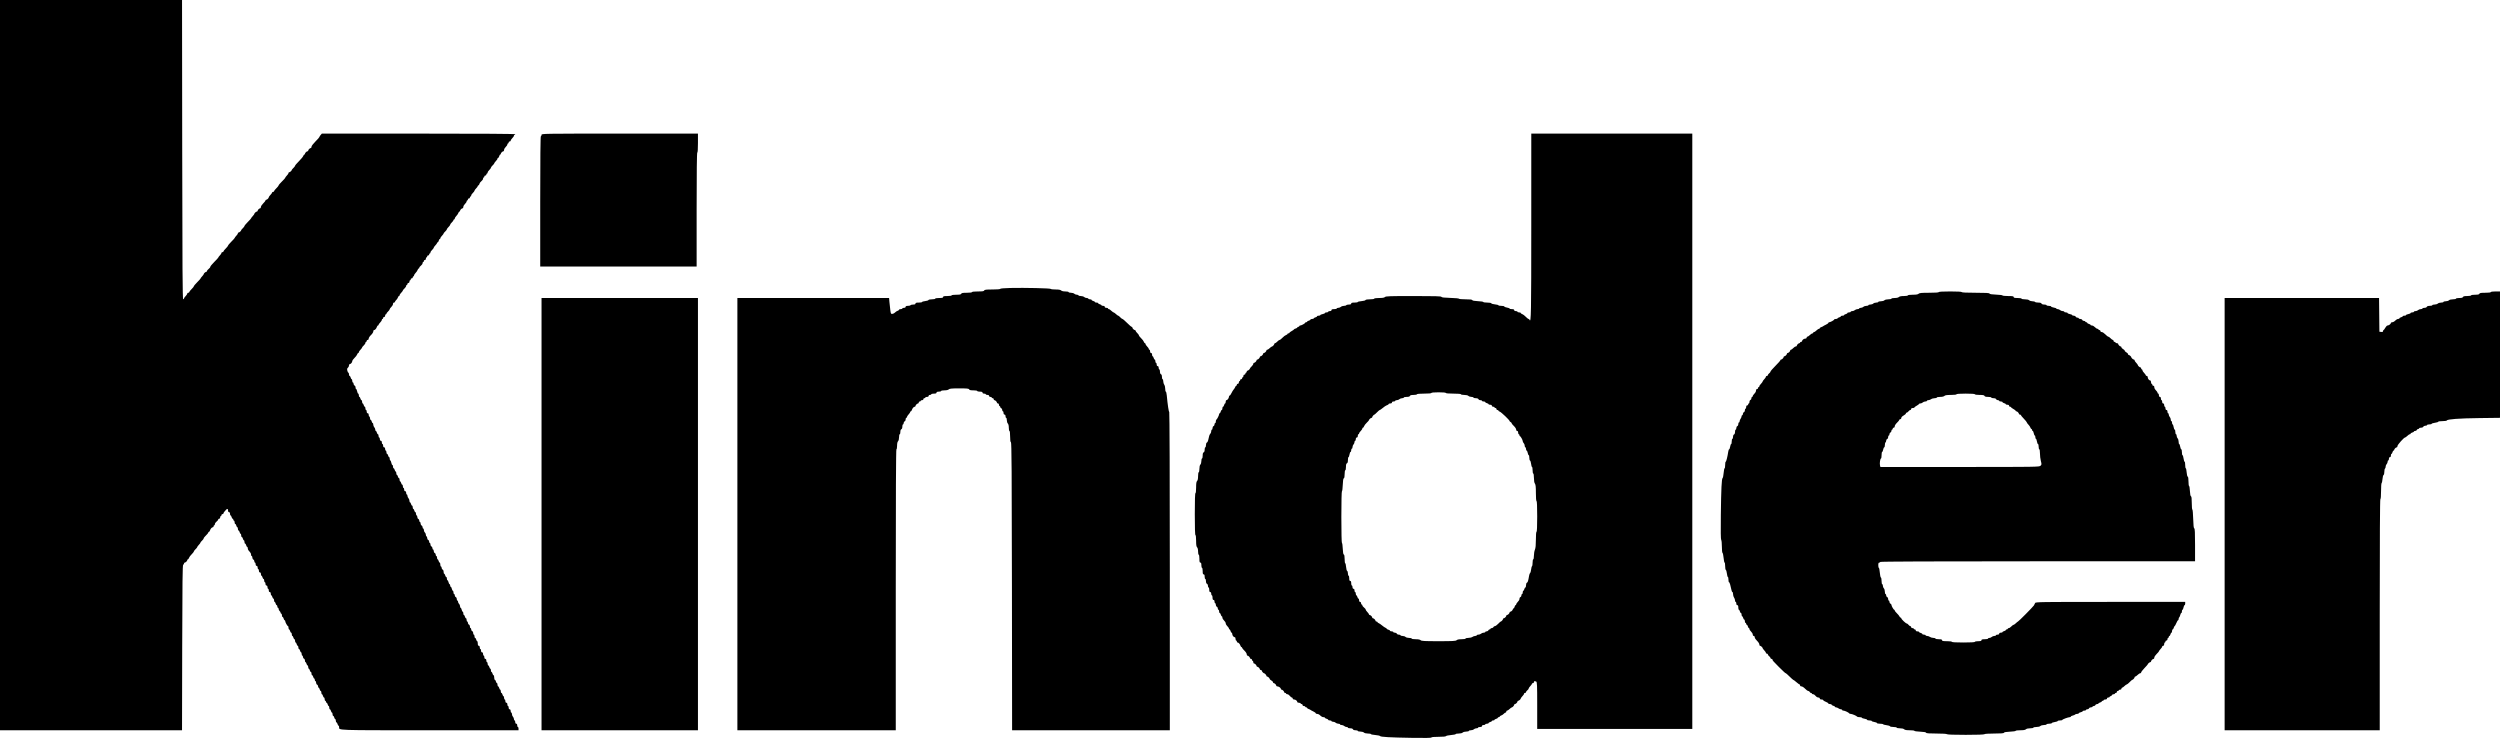<?xml version="1.0" encoding="UTF-8"?> <svg xmlns="http://www.w3.org/2000/svg" width="664" height="196" viewBox="0 0 664 196" fill="none"> <path fill-rule="evenodd" clip-rule="evenodd" d="M0 96.979V193.958H24.173H48.346L48.392 172.011C48.429 154.641 48.484 150.049 48.657 149.992C48.777 149.952 48.875 149.808 48.875 149.673C48.875 149.537 48.959 149.426 49.062 149.426C49.304 149.426 49.748 148.984 49.748 148.743C49.748 148.64 49.821 148.557 49.91 148.557C50 148.557 50.129 148.383 50.196 148.171C50.263 147.959 50.583 147.53 50.906 147.218C51.229 146.905 51.493 146.566 51.493 146.464C51.493 146.362 51.69 146.097 51.929 145.876C52.17 145.654 52.366 145.417 52.366 145.35C52.366 145.282 52.464 145.117 52.584 144.984C53.067 144.447 53.239 144.217 53.239 144.105C53.239 144.04 53.435 143.805 53.675 143.584C53.915 143.362 54.111 143.088 54.111 142.975C54.111 142.863 54.386 142.512 54.722 142.196C55.058 141.88 55.333 141.538 55.333 141.436C55.333 141.334 55.407 141.25 55.496 141.25C55.586 141.25 55.714 141.078 55.781 140.867C55.924 140.419 56.276 140.033 56.543 140.033C56.646 140.033 56.73 139.915 56.73 139.772C56.73 139.628 56.808 139.511 56.904 139.511C57 139.511 57.079 139.365 57.079 139.187C57.079 139.009 57.275 138.717 57.515 138.537C57.755 138.358 57.952 138.112 57.952 137.991C57.952 137.87 58.069 137.771 58.214 137.771C58.359 137.771 58.475 137.617 58.475 137.424C58.475 137.232 58.554 137.076 58.65 137.076C58.746 137.076 58.824 136.958 58.824 136.815C58.824 136.671 58.942 136.554 59.086 136.554C59.23 136.554 59.348 136.47 59.348 136.367C59.348 136.265 59.446 136.072 59.566 135.938C59.686 135.805 59.886 135.576 60.009 135.429C60.341 135.035 60.57 135.104 60.57 135.597C60.57 135.868 60.669 136.032 60.832 136.032C60.995 136.032 61.094 136.196 61.094 136.467C61.094 136.706 61.164 136.902 61.249 136.902C61.335 136.902 61.454 137.097 61.514 137.337C61.575 137.576 61.701 137.771 61.795 137.771C61.889 137.771 61.966 137.889 61.966 138.032C61.966 138.176 62.045 138.293 62.141 138.293C62.237 138.293 62.316 138.489 62.316 138.728C62.316 138.967 62.392 139.163 62.487 139.163C62.581 139.163 62.707 139.359 62.767 139.598C62.828 139.837 62.947 140.033 63.032 140.033C63.118 140.033 63.188 140.229 63.188 140.468C63.188 140.707 63.265 140.903 63.359 140.903C63.453 140.903 63.58 141.098 63.64 141.337C63.7 141.577 63.82 141.772 63.905 141.772C63.991 141.772 64.061 141.968 64.061 142.207C64.061 142.446 64.138 142.642 64.232 142.642C64.326 142.642 64.453 142.838 64.513 143.077C64.573 143.316 64.692 143.512 64.778 143.512C64.864 143.512 64.934 143.708 64.934 143.947C64.934 144.186 65.011 144.382 65.105 144.382C65.199 144.382 65.325 144.577 65.386 144.817C65.446 145.056 65.565 145.251 65.651 145.251C65.737 145.251 65.806 145.414 65.806 145.612C65.806 145.81 65.905 146.081 66.025 146.215C66.582 146.834 66.679 147 66.679 147.332C66.679 147.527 66.758 147.687 66.854 147.687C66.95 147.687 67.028 147.874 67.028 148.103C67.028 148.332 67.146 148.564 67.29 148.62C67.434 148.674 67.552 148.879 67.552 149.073C67.552 149.267 67.631 149.426 67.727 149.426C67.823 149.426 67.901 149.622 67.901 149.861C67.901 150.132 68 150.296 68.163 150.296C68.326 150.296 68.425 150.46 68.425 150.731C68.425 150.97 68.503 151.166 68.599 151.166C68.695 151.166 68.774 151.362 68.774 151.601C68.774 151.871 68.873 152.036 69.036 152.036C69.199 152.036 69.298 152.2 69.298 152.471C69.298 152.71 69.368 152.905 69.453 152.905C69.539 152.905 69.658 153.101 69.718 153.34C69.779 153.579 69.905 153.775 69.999 153.775C70.093 153.775 70.17 153.971 70.17 154.21C70.17 154.449 70.249 154.645 70.345 154.645C70.441 154.645 70.519 154.841 70.519 155.08C70.519 155.35 70.618 155.515 70.781 155.515C70.944 155.515 71.043 155.679 71.043 155.95C71.043 156.189 71.122 156.384 71.218 156.384C71.314 156.384 71.392 156.58 71.392 156.819C71.392 157.09 71.491 157.254 71.654 157.254C71.817 157.254 71.916 157.418 71.916 157.689C71.916 157.928 71.986 158.124 72.072 158.124C72.157 158.124 72.276 158.32 72.337 158.559C72.397 158.798 72.523 158.994 72.617 158.994C72.712 158.994 72.789 159.189 72.789 159.429C72.789 159.668 72.859 159.864 72.944 159.864C73.03 159.864 73.149 160.059 73.21 160.298C73.27 160.538 73.396 160.733 73.49 160.733C73.584 160.733 73.661 160.89 73.661 161.081C73.661 161.273 73.74 161.429 73.836 161.429C73.932 161.429 74.01 161.576 74.01 161.756C74.01 161.935 74.128 162.18 74.272 162.299C74.416 162.418 74.534 162.623 74.534 162.755C74.534 162.887 74.613 162.995 74.709 162.995C74.805 162.995 74.883 163.19 74.883 163.43C74.883 163.669 74.96 163.864 75.055 163.864C75.149 163.864 75.275 164.06 75.335 164.299C75.395 164.539 75.515 164.734 75.6 164.734C75.686 164.734 75.756 164.845 75.756 164.981C75.756 165.291 76.322 166.297 76.498 166.299C76.57 166.299 76.629 166.496 76.629 166.735C76.629 166.974 76.699 167.17 76.784 167.17C76.87 167.17 76.989 167.365 77.05 167.604C77.11 167.844 77.236 168.039 77.33 168.039C77.425 168.039 77.502 168.235 77.502 168.474C77.502 168.713 77.572 168.909 77.657 168.909C77.743 168.909 77.862 169.105 77.922 169.344C77.983 169.583 78.109 169.779 78.203 169.779C78.297 169.779 78.374 169.975 78.374 170.214C78.374 170.453 78.444 170.649 78.53 170.649C78.616 170.649 78.735 170.844 78.795 171.084C78.855 171.323 78.982 171.518 79.076 171.518C79.17 171.518 79.247 171.714 79.247 171.953C79.247 172.193 79.324 172.388 79.418 172.388C79.512 172.388 79.639 172.584 79.699 172.823C79.759 173.062 79.879 173.258 79.964 173.258C80.05 173.258 80.12 173.454 80.12 173.693C80.12 173.932 80.198 174.128 80.294 174.128C80.39 174.128 80.469 174.287 80.469 174.481C80.469 174.676 80.587 174.88 80.731 174.935C80.875 174.99 80.993 175.222 80.993 175.451C80.993 175.68 81.063 175.867 81.148 175.867C81.234 175.867 81.353 176.063 81.413 176.302C81.474 176.541 81.6 176.737 81.694 176.737C81.788 176.737 81.865 176.933 81.865 177.172C81.865 177.411 81.935 177.607 82.021 177.607C82.107 177.607 82.226 177.803 82.286 178.042C82.347 178.281 82.473 178.477 82.567 178.477C82.661 178.477 82.738 178.672 82.738 178.911C82.738 179.151 82.815 179.346 82.909 179.346C83.004 179.346 83.13 179.542 83.19 179.781C83.25 180.02 83.37 180.216 83.455 180.216C83.541 180.216 83.611 180.373 83.611 180.564C83.611 180.755 83.689 180.912 83.785 180.912C83.882 180.912 83.96 181.099 83.96 181.328C83.96 181.557 84.078 181.79 84.222 181.845C84.366 181.9 84.484 182.104 84.484 182.298C84.484 182.492 84.554 182.651 84.639 182.651C84.725 182.651 84.844 182.847 84.904 183.086C84.965 183.326 85.091 183.521 85.185 183.521C85.279 183.521 85.356 183.717 85.356 183.956C85.356 184.195 85.427 184.391 85.512 184.391C85.598 184.391 85.717 184.587 85.777 184.826C85.838 185.065 85.964 185.261 86.058 185.261C86.152 185.261 86.229 185.456 86.229 185.696C86.229 185.935 86.308 186.131 86.404 186.131C86.5 186.131 86.578 186.248 86.578 186.391C86.578 186.535 86.655 186.652 86.75 186.652C86.844 186.652 86.97 186.848 87.03 187.087C87.091 187.326 87.21 187.522 87.295 187.522C87.381 187.522 87.451 187.718 87.451 187.957C87.451 188.196 87.528 188.392 87.622 188.392C87.716 188.392 87.843 188.588 87.903 188.827C87.963 189.066 88.083 189.262 88.168 189.262C88.254 189.262 88.324 189.457 88.324 189.697C88.324 189.936 88.401 190.132 88.495 190.132C88.589 190.132 88.716 190.327 88.776 190.566C88.836 190.806 88.955 191.001 89.041 191.001C89.127 191.001 89.197 191.197 89.197 191.436C89.197 191.675 89.274 191.871 89.368 191.871C89.462 191.871 89.588 192.067 89.649 192.306C89.709 192.545 89.828 192.741 89.914 192.741C89.999 192.741 90.069 192.903 90.069 193.101C90.069 194.005 88.766 193.958 114.145 193.958H137.722V193.524C137.722 193.284 137.644 193.089 137.548 193.089C137.452 193.089 137.373 192.893 137.373 192.654C137.373 192.383 137.274 192.219 137.111 192.219C136.949 192.219 136.85 192.055 136.85 191.784C136.85 191.545 136.771 191.349 136.675 191.349C136.579 191.349 136.501 191.187 136.501 190.989C136.501 190.791 136.383 190.511 136.239 190.368C136.095 190.224 135.977 189.916 135.977 189.684C135.977 189.452 135.898 189.262 135.802 189.262C135.706 189.262 135.628 189.066 135.628 188.827C135.628 188.556 135.529 188.392 135.366 188.392C135.203 188.392 135.104 188.228 135.104 187.957C135.104 187.718 135.026 187.522 134.93 187.522C134.834 187.522 134.755 187.326 134.755 187.087C134.755 186.817 134.656 186.652 134.493 186.652C134.33 186.652 134.231 186.488 134.231 186.218C134.231 185.978 134.153 185.783 134.057 185.783C133.961 185.783 133.882 185.587 133.882 185.348C133.882 185.109 133.812 184.913 133.727 184.913C133.641 184.913 133.522 184.717 133.461 184.478C133.401 184.239 133.275 184.043 133.181 184.043C133.086 184.043 133.009 183.847 133.009 183.608C133.009 183.369 132.939 183.173 132.854 183.173C132.768 183.173 132.649 182.978 132.589 182.738C132.528 182.499 132.402 182.304 132.308 182.304C132.214 182.304 132.137 182.108 132.137 181.869C132.137 181.63 132.067 181.434 131.981 181.434C131.895 181.434 131.776 181.238 131.716 180.999C131.656 180.76 131.529 180.564 131.435 180.564C131.341 180.564 131.264 180.29 131.264 179.955C131.264 179.62 131.187 179.346 131.093 179.346C130.999 179.346 130.872 179.151 130.812 178.911C130.752 178.672 130.632 178.477 130.547 178.477C130.461 178.477 130.391 178.281 130.391 178.042C130.391 177.803 130.321 177.607 130.235 177.607C130.15 177.607 130.031 177.411 129.97 177.172C129.91 176.933 129.784 176.737 129.69 176.737C129.595 176.737 129.518 176.541 129.518 176.302C129.518 176.063 129.44 175.867 129.344 175.867C129.248 175.867 129.169 175.672 129.169 175.432C129.169 175.162 129.07 174.998 128.907 174.998C128.745 174.998 128.646 174.833 128.646 174.563C128.646 174.323 128.567 174.128 128.471 174.128C128.375 174.128 128.297 173.932 128.297 173.693C128.297 173.422 128.198 173.258 128.035 173.258C127.872 173.258 127.773 173.094 127.773 172.823C127.773 172.584 127.694 172.388 127.598 172.388C127.502 172.388 127.424 172.193 127.424 171.953C127.424 171.683 127.325 171.518 127.162 171.518C126.979 171.518 126.9 171.335 126.9 170.91C126.9 170.575 126.83 170.301 126.744 170.301C126.659 170.301 126.539 170.105 126.479 169.866C126.419 169.627 126.293 169.431 126.199 169.431C126.104 169.431 126.027 169.235 126.027 168.996C126.027 168.757 125.949 168.561 125.853 168.561C125.757 168.561 125.678 168.374 125.678 168.145C125.678 167.916 125.56 167.684 125.416 167.628C125.272 167.574 125.155 167.369 125.155 167.175C125.155 166.981 125.076 166.822 124.98 166.822C124.884 166.822 124.805 166.634 124.805 166.405C124.805 166.177 124.688 165.944 124.544 165.889C124.4 165.834 124.282 165.63 124.282 165.435C124.282 165.241 124.203 165.082 124.107 165.082C124.011 165.082 123.933 164.886 123.933 164.647C123.933 164.408 123.856 164.212 123.761 164.212C123.667 164.212 123.541 164.017 123.481 163.778C123.421 163.538 123.301 163.343 123.216 163.343C123.13 163.343 123.06 163.147 123.06 162.908C123.06 162.669 122.988 162.473 122.899 162.473C122.811 162.473 122.687 162.238 122.624 161.951C122.56 161.664 122.436 161.429 122.348 161.429C122.259 161.429 122.187 161.243 122.187 161.015C122.187 160.788 122.069 160.505 121.925 160.385C121.781 160.266 121.664 160.022 121.664 159.842C121.664 159.663 121.585 159.516 121.489 159.516C121.393 159.516 121.314 159.328 121.314 159.099C121.314 158.87 121.197 158.638 121.053 158.583C120.909 158.528 120.791 158.324 120.791 158.129C120.791 157.935 120.712 157.776 120.616 157.776C120.52 157.776 120.442 157.58 120.442 157.341C120.442 157.102 120.369 156.906 120.281 156.906C120.193 156.906 120.068 156.671 120.005 156.384C119.942 156.097 119.818 155.863 119.73 155.863C119.641 155.863 119.569 155.706 119.569 155.515C119.569 155.323 119.497 155.167 119.408 155.167C119.32 155.167 119.196 154.932 119.132 154.645C119.069 154.358 118.945 154.123 118.857 154.123C118.768 154.123 118.696 153.927 118.696 153.688C118.696 153.449 118.619 153.253 118.525 153.253C118.431 153.253 118.304 153.058 118.244 152.818C118.184 152.579 118.065 152.384 117.979 152.384C117.893 152.384 117.823 152.157 117.823 151.88C117.823 151.593 117.711 151.334 117.562 151.277C117.418 151.222 117.3 151.018 117.3 150.823C117.3 150.629 117.221 150.47 117.125 150.47C117.029 150.47 116.951 150.235 116.951 149.948C116.951 149.661 116.874 149.426 116.779 149.426C116.685 149.426 116.559 149.231 116.499 148.991C116.438 148.752 116.319 148.557 116.234 148.557C116.148 148.557 116.078 148.361 116.078 148.122C116.078 147.882 115.999 147.687 115.903 147.687C115.807 147.687 115.729 147.528 115.729 147.333C115.729 147.139 115.611 146.935 115.467 146.88C115.323 146.825 115.205 146.592 115.205 146.364C115.205 146.135 115.126 145.947 115.03 145.947C114.934 145.947 114.856 145.788 114.856 145.594C114.856 145.399 114.738 145.195 114.594 145.14C114.45 145.085 114.332 144.853 114.332 144.624C114.332 144.395 114.254 144.208 114.158 144.208C114.062 144.208 113.983 144.049 113.983 143.854C113.983 143.66 113.865 143.456 113.721 143.401C113.577 143.346 113.46 143.113 113.46 142.884C113.46 142.656 113.381 142.468 113.285 142.468C113.189 142.468 113.11 142.282 113.11 142.055C113.11 141.827 112.993 141.544 112.849 141.424C112.705 141.305 112.587 141.022 112.587 140.794C112.587 140.567 112.508 140.381 112.412 140.381C112.316 140.381 112.238 140.222 112.238 140.027C112.238 139.833 112.12 139.629 111.976 139.574C111.832 139.519 111.714 139.286 111.714 139.057C111.714 138.829 111.635 138.641 111.539 138.641C111.443 138.641 111.365 138.482 111.365 138.288C111.365 138.093 111.247 137.889 111.103 137.834C110.959 137.779 110.841 137.547 110.841 137.318C110.841 137.089 110.763 136.902 110.667 136.902C110.571 136.902 110.492 136.706 110.492 136.467C110.492 136.228 110.415 136.032 110.321 136.032C110.227 136.032 110.1 135.836 110.04 135.597C109.98 135.358 109.861 135.162 109.775 135.162C109.689 135.162 109.619 134.966 109.619 134.727C109.619 134.488 109.542 134.292 109.448 134.292C109.354 134.292 109.228 134.097 109.167 133.857C109.107 133.618 108.988 133.423 108.902 133.423C108.817 133.423 108.747 133.232 108.747 133C108.747 132.768 108.629 132.46 108.485 132.317C108.341 132.173 108.223 131.894 108.223 131.695C108.223 131.497 108.144 131.335 108.048 131.335C107.952 131.335 107.874 131.139 107.874 130.9C107.874 130.63 107.775 130.465 107.612 130.465C107.449 130.465 107.35 130.301 107.35 130.03C107.35 129.791 107.272 129.596 107.176 129.596C107.08 129.596 107.001 129.4 107.001 129.161C107.001 128.922 106.924 128.726 106.83 128.726C106.736 128.726 106.609 128.53 106.549 128.291C106.489 128.052 106.37 127.856 106.284 127.856C106.198 127.856 106.128 127.66 106.128 127.421C106.128 127.182 106.051 126.986 105.957 126.986C105.863 126.986 105.737 126.791 105.676 126.551C105.616 126.312 105.497 126.117 105.411 126.117C105.326 126.117 105.256 125.921 105.256 125.682C105.256 125.442 105.186 125.247 105.1 125.247C105.014 125.247 104.895 125.051 104.835 124.812C104.774 124.573 104.648 124.377 104.554 124.377C104.46 124.377 104.383 124.181 104.383 123.942C104.383 123.703 104.308 123.507 104.216 123.507C104.124 123.507 103.998 123.233 103.935 122.898C103.872 122.563 103.75 122.29 103.665 122.29C103.58 122.29 103.51 122.094 103.51 121.855C103.51 121.615 103.44 121.42 103.354 121.42C103.269 121.42 103.149 121.224 103.089 120.985C103.029 120.746 102.903 120.55 102.808 120.55C102.714 120.55 102.637 120.354 102.637 120.115C102.637 119.876 102.559 119.68 102.463 119.68C102.367 119.68 102.288 119.485 102.288 119.245C102.288 118.975 102.189 118.81 102.026 118.81C101.863 118.81 101.764 118.646 101.764 118.376C101.764 118.136 101.686 117.941 101.59 117.941C101.494 117.941 101.415 117.745 101.415 117.506C101.415 117.235 101.316 117.071 101.154 117.071C100.991 117.071 100.892 116.907 100.892 116.636C100.892 116.397 100.813 116.201 100.717 116.201C100.621 116.201 100.543 116.005 100.543 115.766C100.543 115.527 100.466 115.331 100.371 115.331C100.277 115.331 100.151 115.136 100.091 114.896C100.03 114.657 99.911 114.462 99.826 114.462C99.74 114.462 99.67 114.299 99.67 114.101C99.67 113.903 99.552 113.623 99.408 113.48C99.264 113.336 99.146 113.029 99.146 112.797C99.146 112.564 99.076 112.374 98.99 112.374C98.905 112.374 98.785 112.178 98.725 111.939C98.665 111.7 98.539 111.504 98.445 111.504C98.35 111.504 98.273 111.309 98.273 111.07C98.273 110.83 98.195 110.635 98.099 110.635C98.003 110.635 97.924 110.439 97.924 110.2C97.924 109.929 97.825 109.765 97.662 109.765C97.5 109.765 97.401 109.601 97.401 109.33C97.401 109.091 97.322 108.895 97.226 108.895C97.13 108.895 97.052 108.699 97.052 108.46C97.052 108.221 96.975 108.025 96.88 108.025C96.786 108.025 96.66 107.83 96.6 107.59C96.539 107.351 96.42 107.156 96.335 107.156C96.249 107.156 96.179 106.96 96.179 106.721C96.179 106.481 96.102 106.286 96.007 106.286C95.913 106.286 95.787 106.09 95.727 105.851C95.667 105.612 95.547 105.416 95.462 105.416C95.376 105.416 95.306 105.22 95.306 104.981C95.306 104.742 95.231 104.546 95.139 104.546C95.048 104.546 94.921 104.272 94.858 103.937C94.795 103.603 94.674 103.329 94.588 103.329C94.503 103.329 94.433 103.141 94.433 102.912C94.433 102.683 94.315 102.451 94.171 102.396C94.027 102.341 93.91 102.137 93.91 101.942C93.91 101.748 93.831 101.589 93.735 101.589C93.639 101.589 93.561 101.393 93.561 101.154C93.561 100.915 93.49 100.719 93.405 100.719C93.319 100.719 93.2 100.524 93.14 100.284C93.079 100.045 92.953 99.85 92.859 99.85C92.765 99.85 92.688 99.654 92.688 99.415C92.688 99.175 92.615 98.98 92.527 98.98C92.439 98.98 92.311 98.731 92.245 98.427C92.154 98.016 92.195 97.822 92.405 97.669C92.561 97.555 92.688 97.295 92.688 97.091C92.688 96.886 92.772 96.718 92.875 96.718C93.161 96.718 93.561 96.257 93.561 95.925C93.561 95.762 93.825 95.38 94.149 95.075C94.473 94.771 94.793 94.351 94.859 94.141C94.926 93.932 95.054 93.761 95.143 93.761C95.233 93.761 95.306 93.677 95.306 93.575C95.306 93.472 95.404 93.279 95.524 93.146C96.007 92.609 96.179 92.379 96.179 92.266C96.179 92.201 96.375 91.967 96.615 91.745C96.855 91.524 97.052 91.221 97.052 91.073C97.052 90.925 97.13 90.804 97.226 90.804C97.322 90.804 97.401 90.686 97.401 90.543C97.401 90.399 97.518 90.282 97.662 90.282C97.811 90.282 97.924 90.126 97.924 89.922C97.924 89.725 98.199 89.304 98.535 88.989C98.871 88.673 99.146 88.248 99.146 88.044C99.146 87.84 99.23 87.673 99.333 87.673C99.6 87.673 99.952 87.286 100.095 86.838C100.162 86.628 100.29 86.455 100.38 86.455C100.469 86.455 100.543 86.373 100.543 86.273C100.543 86.173 100.739 85.896 100.979 85.656C101.219 85.417 101.415 85.108 101.415 84.969C101.415 84.829 101.494 84.716 101.59 84.716C101.686 84.716 101.764 84.598 101.764 84.455C101.764 84.311 101.882 84.194 102.026 84.194C102.172 84.194 102.288 84.039 102.288 83.846C102.288 83.654 102.367 83.498 102.463 83.498C102.559 83.498 102.637 83.416 102.637 83.316C102.637 83.215 102.834 82.952 103.074 82.73C103.314 82.509 103.51 82.235 103.51 82.121C103.51 82.008 103.706 81.734 103.946 81.513C104.186 81.291 104.383 80.942 104.383 80.738C104.383 80.524 104.494 80.367 104.645 80.367C104.789 80.367 104.906 80.278 104.906 80.17C104.906 80.061 105.052 79.846 105.231 79.691C105.409 79.537 105.611 79.234 105.679 79.019C105.747 78.803 105.876 78.627 105.965 78.627C106.055 78.627 106.128 78.543 106.128 78.441C106.128 78.338 106.226 78.145 106.346 78.012C106.83 77.475 107.001 77.245 107.001 77.132C107.001 77.067 107.197 76.833 107.437 76.611C107.677 76.39 107.874 76.087 107.874 75.939C107.874 75.791 107.952 75.67 108.048 75.67C108.144 75.67 108.223 75.552 108.223 75.409C108.223 75.266 108.341 75.148 108.485 75.148C108.63 75.148 108.747 74.993 108.747 74.8C108.747 74.609 108.825 74.452 108.921 74.452C109.017 74.452 109.096 74.335 109.096 74.191C109.096 74.048 109.214 73.93 109.358 73.93C109.502 73.93 109.619 73.813 109.619 73.669C109.619 73.526 109.698 73.409 109.794 73.409C109.89 73.409 109.968 73.295 109.968 73.155C109.968 73.016 110.155 72.716 110.384 72.489C110.612 72.261 110.853 71.905 110.919 71.698C110.985 71.49 111.112 71.321 111.202 71.321C111.292 71.321 111.365 71.222 111.365 71.101C111.365 70.981 111.561 70.735 111.801 70.555C112.041 70.376 112.238 70.083 112.238 69.905C112.238 69.727 112.316 69.582 112.412 69.582C112.508 69.582 112.587 69.464 112.587 69.321C112.587 69.177 112.705 69.06 112.849 69.06C112.994 69.06 113.11 68.905 113.11 68.712C113.11 68.52 113.189 68.364 113.285 68.364C113.381 68.364 113.46 68.246 113.46 68.103C113.46 67.959 113.577 67.842 113.721 67.842C113.865 67.842 113.983 67.725 113.983 67.581C113.983 67.438 114.062 67.32 114.158 67.32C114.254 67.32 114.332 67.199 114.332 67.051C114.332 66.903 114.529 66.6 114.769 66.379C115.009 66.157 115.205 65.89 115.205 65.786C115.205 65.682 115.401 65.401 115.641 65.162C115.881 64.922 116.078 64.645 116.078 64.545C116.078 64.445 116.155 64.363 116.249 64.363C116.343 64.363 116.47 64.167 116.53 63.928C116.59 63.689 116.709 63.493 116.795 63.493C116.881 63.493 116.951 63.409 116.951 63.307C116.951 63.204 117.049 63.011 117.169 62.878C117.652 62.341 117.823 62.111 117.823 61.998C117.823 61.934 118.02 61.699 118.26 61.477C118.5 61.256 118.696 60.989 118.696 60.884C118.696 60.779 118.892 60.512 119.132 60.29C119.372 60.069 119.569 59.794 119.569 59.681C119.569 59.568 119.765 59.294 120.005 59.073C120.245 58.851 120.442 58.581 120.442 58.472C120.442 58.363 120.52 58.275 120.616 58.275C120.712 58.275 120.791 58.161 120.791 58.021C120.791 57.882 120.978 57.582 121.206 57.355C121.435 57.127 121.676 56.771 121.742 56.564C121.808 56.356 121.935 56.187 122.024 56.187C122.114 56.187 122.187 56.103 122.187 56.001C122.187 55.76 122.631 55.317 122.873 55.317C122.976 55.317 123.06 55.15 123.06 54.946C123.06 54.742 123.256 54.393 123.496 54.171C123.736 53.95 123.933 53.647 123.933 53.499C123.933 53.351 124.011 53.23 124.107 53.23C124.203 53.23 124.282 53.112 124.282 52.969C124.282 52.825 124.4 52.708 124.544 52.708C124.688 52.708 124.805 52.591 124.805 52.447C124.805 52.304 124.884 52.186 124.98 52.186C125.076 52.186 125.155 52.065 125.155 51.917C125.155 51.769 125.351 51.466 125.591 51.245C125.831 51.023 126.027 50.756 126.027 50.652C126.027 50.548 126.224 50.267 126.464 50.028C126.704 49.788 126.9 49.511 126.9 49.411C126.9 49.311 126.977 49.229 127.071 49.229C127.165 49.229 127.288 49.048 127.344 48.827C127.399 48.607 127.636 48.283 127.871 48.107C128.105 47.932 128.297 47.643 128.297 47.465C128.297 47.287 128.375 47.142 128.471 47.142C128.567 47.142 128.646 47.024 128.646 46.881C128.646 46.737 128.763 46.62 128.907 46.62C129.051 46.62 129.169 46.502 129.169 46.359C129.169 46.215 129.248 46.098 129.344 46.098C129.44 46.098 129.518 45.977 129.518 45.828C129.518 45.68 129.715 45.378 129.955 45.156C130.195 44.934 130.391 44.661 130.391 44.547C130.391 44.434 130.588 44.16 130.828 43.939C131.068 43.717 131.264 43.48 131.264 43.413C131.264 43.345 131.362 43.181 131.482 43.047C132 42.471 132.137 42.275 132.137 42.104C132.137 42.004 132.214 41.923 132.308 41.923C132.402 41.923 132.528 41.727 132.589 41.488C132.649 41.249 132.768 41.053 132.854 41.053C132.939 41.053 133.009 40.969 133.009 40.867C133.009 40.626 133.454 40.183 133.695 40.183C133.798 40.183 133.882 40.016 133.882 39.812C133.882 39.608 134.079 39.259 134.319 39.037C134.559 38.816 134.755 38.513 134.755 38.365C134.755 38.217 134.834 38.096 134.93 38.096C135.026 38.096 135.104 37.978 135.104 37.835C135.104 37.691 135.222 37.574 135.366 37.574C135.51 37.574 135.628 37.49 135.628 37.388C135.628 37.285 135.726 37.092 135.846 36.959C136.364 36.383 136.501 36.186 136.501 36.016C136.501 35.916 136.579 35.834 136.675 35.834C136.771 35.834 136.85 35.756 136.85 35.66C136.85 35.545 128.172 35.487 111.167 35.487H85.485L85.159 35.861C84.979 36.067 84.833 36.303 84.833 36.386C84.833 36.469 84.362 37.004 83.785 37.574C83.195 38.159 82.738 38.764 82.738 38.962C82.738 39.156 82.654 39.314 82.551 39.314C82.309 39.314 81.865 39.756 81.865 39.997C81.865 40.099 81.781 40.183 81.678 40.183C81.437 40.183 80.993 40.626 80.993 40.867C80.993 40.969 80.919 41.053 80.83 41.053C80.74 41.053 80.615 41.217 80.551 41.418C80.487 41.619 79.971 42.245 79.404 42.81C78.838 43.374 78.374 43.918 78.374 44.019C78.374 44.119 78.178 44.382 77.938 44.604C77.698 44.826 77.502 45.062 77.502 45.13C77.502 45.319 77.025 45.75 76.816 45.75C76.713 45.75 76.629 45.834 76.629 45.936C76.629 46.039 76.531 46.232 76.411 46.365C75.933 46.896 75.756 47.132 75.756 47.238C75.756 47.3 75.363 47.733 74.883 48.202C74.403 48.67 74.01 49.133 74.01 49.231C74.01 49.329 73.736 49.675 73.4 50C73.064 50.325 72.789 50.676 72.789 50.78C72.789 50.884 72.671 50.968 72.527 50.968C72.383 50.968 72.265 51.05 72.265 51.15C72.265 51.25 72.069 51.528 71.829 51.767C71.589 52.006 71.392 52.282 71.392 52.38C71.392 52.615 70.945 53.056 70.706 53.056C70.604 53.056 70.519 53.141 70.519 53.244C70.519 53.348 70.245 53.699 69.909 54.024C69.573 54.349 69.298 54.773 69.298 54.966C69.298 55.159 69.213 55.317 69.111 55.317C69.008 55.317 68.811 55.429 68.674 55.566C68.537 55.702 68.425 55.898 68.425 56.001C68.425 56.103 68.341 56.187 68.238 56.187C68.034 56.187 67.552 56.615 67.552 56.796C67.552 56.858 67.454 57.017 67.334 57.15C66.874 57.661 66.679 57.915 66.679 58.004C66.679 58.055 66.287 58.489 65.806 58.97C65.326 59.451 64.934 59.926 64.934 60.025C64.934 60.124 64.737 60.386 64.497 60.608C64.257 60.829 64.061 61.066 64.061 61.134C64.061 61.323 63.585 61.754 63.375 61.754C63.272 61.754 63.188 61.837 63.188 61.94C63.188 62.042 63.09 62.236 62.97 62.369C62.505 62.885 62.316 63.134 62.316 63.227C62.316 63.28 61.923 63.713 61.443 64.189C60.963 64.665 60.57 65.135 60.57 65.234C60.57 65.332 60.295 65.679 59.959 66.004C59.623 66.329 59.348 66.68 59.348 66.784C59.348 66.887 59.23 66.972 59.086 66.972C58.942 66.972 58.824 67.056 58.824 67.159C58.824 67.261 58.726 67.454 58.606 67.588C58.144 68.101 57.952 68.353 57.952 68.444C57.952 68.495 57.48 69.007 56.904 69.582C56.328 70.156 55.857 70.732 55.857 70.862C55.857 70.992 55.661 71.245 55.421 71.425C55.181 71.605 54.984 71.85 54.984 71.971C54.984 72.092 54.9 72.191 54.797 72.191C54.594 72.191 54.111 72.619 54.111 72.8C54.111 72.861 54.013 73.021 53.893 73.154C53.434 73.665 53.239 73.919 53.239 74.008C53.239 74.058 52.846 74.493 52.366 74.974C51.886 75.455 51.493 75.927 51.493 76.023C51.493 76.119 51.218 76.464 50.882 76.789C50.546 77.114 50.271 77.465 50.271 77.569C50.271 77.672 50.154 77.757 50.01 77.757C49.865 77.757 49.748 77.841 49.748 77.944C49.748 78.046 49.649 78.239 49.529 78.373C49.006 78.954 48.875 79.146 48.875 79.33C48.875 79.438 48.777 79.493 48.657 79.453C48.483 79.396 48.429 71.257 48.395 39.691L48.35 0H24.175H0V96.979ZM143.832 35.834C143.832 36.026 143.753 36.182 143.657 36.182C143.542 36.182 143.483 42.068 143.483 53.491V70.799H164.254H185.026V55.665C185.026 45.692 185.086 40.531 185.201 40.531C185.309 40.531 185.375 39.575 185.375 38.009V35.487H164.604C143.948 35.487 143.832 35.489 143.832 35.834ZM406.706 60.057C406.703 83.385 406.656 85.944 406.245 84.933C406.196 84.813 406.073 84.716 405.973 84.716C405.872 84.716 405.54 84.451 405.235 84.129C404.929 83.806 404.507 83.488 404.298 83.421C404.088 83.355 403.916 83.228 403.916 83.138C403.916 83.049 403.719 82.976 403.479 82.976C403.239 82.976 403.043 82.898 403.043 82.802C403.043 82.706 402.847 82.628 402.607 82.628C402.335 82.628 402.17 82.529 402.17 82.367C402.17 82.185 401.986 82.106 401.559 82.106C401.223 82.106 400.948 82.038 400.948 81.954C400.948 81.871 400.634 81.753 400.25 81.692C399.866 81.63 399.552 81.503 399.552 81.408C399.552 81.314 399.199 81.236 398.767 81.236C398.335 81.236 397.981 81.168 397.981 81.085C397.981 81.001 397.572 80.894 397.072 80.846C396.572 80.798 396.134 80.671 396.097 80.563C396.059 80.447 395.61 80.367 394.999 80.367C394.431 80.367 393.966 80.297 393.966 80.211C393.966 80.126 393.324 80.027 392.54 79.991C391.613 79.949 391.088 79.851 391.042 79.712C390.991 79.561 390.457 79.497 389.239 79.497C388.287 79.497 387.508 79.426 387.508 79.34C387.508 79.254 386.474 79.156 385.21 79.123C383.571 79.08 382.89 78.999 382.839 78.845C382.782 78.675 381.145 78.627 375.437 78.627C369.155 78.627 368.07 78.664 367.846 78.888C367.66 79.073 367.207 79.149 366.287 79.149C365.539 79.149 364.991 79.223 364.991 79.323C364.991 79.421 364.501 79.497 363.87 79.497C363.181 79.497 362.725 79.574 362.683 79.697C362.647 79.807 362.169 79.934 361.622 79.98C361.074 80.025 360.627 80.13 360.627 80.214C360.627 80.298 360.234 80.367 359.754 80.367C359.094 80.367 358.881 80.43 358.881 80.628C358.881 80.809 358.698 80.888 358.281 80.888C357.95 80.888 357.631 80.967 357.572 81.062C357.513 81.158 357.227 81.236 356.938 81.236C356.649 81.236 356.295 81.354 356.151 81.497C356.007 81.641 355.698 81.758 355.465 81.758C355.232 81.758 355.041 81.837 355.041 81.932C355.041 82.028 354.727 82.106 354.343 82.106C353.839 82.106 353.645 82.179 353.645 82.367C353.645 82.529 353.48 82.628 353.208 82.628C352.968 82.628 352.772 82.706 352.772 82.802C352.772 82.898 352.575 82.976 352.335 82.976C352.095 82.976 351.899 83.051 351.899 83.142C351.899 83.233 351.624 83.359 351.288 83.422C350.952 83.485 350.677 83.606 350.677 83.691C350.677 83.776 350.481 83.846 350.241 83.846C350.001 83.846 349.804 83.922 349.804 84.016C349.804 84.11 349.608 84.236 349.368 84.296C349.128 84.356 348.932 84.475 348.932 84.56C348.932 84.646 348.735 84.716 348.495 84.716C348.255 84.716 348.059 84.792 348.059 84.886C348.059 84.98 347.862 85.106 347.622 85.166C347.382 85.226 347.186 85.345 347.186 85.43C347.186 85.516 347.068 85.585 346.924 85.585C346.78 85.585 346.662 85.644 346.661 85.716C346.66 85.891 345.651 86.455 345.339 86.455C345.203 86.455 345.091 86.533 345.091 86.629C345.091 86.725 344.974 86.803 344.83 86.803C344.686 86.803 344.568 86.88 344.568 86.974C344.568 87.067 344.371 87.193 344.131 87.253C343.891 87.313 343.695 87.415 343.695 87.478C343.695 87.541 343.42 87.741 343.084 87.921C342.748 88.102 342.473 88.315 342.473 88.396C342.473 88.477 342.355 88.543 342.211 88.543C342.067 88.543 341.95 88.615 341.95 88.705C341.95 88.794 341.778 88.921 341.568 88.988C341.358 89.054 340.936 89.372 340.631 89.695C340.325 90.018 339.983 90.282 339.87 90.282C339.756 90.282 339.482 90.478 339.259 90.717C339.037 90.956 338.766 91.152 338.657 91.152C338.548 91.152 338.458 91.236 338.458 91.338C338.458 91.538 338.03 92.022 337.853 92.022C337.75 92.022 337.51 92.201 336.981 92.674C336.847 92.794 336.654 92.891 336.551 92.891C336.448 92.891 336.364 92.975 336.364 93.078C336.364 93.319 335.92 93.761 335.678 93.761C335.575 93.761 335.491 93.845 335.491 93.947C335.491 94.188 335.047 94.631 334.805 94.631C334.702 94.631 334.618 94.715 334.618 94.817C334.618 95.058 334.174 95.501 333.932 95.501C333.83 95.501 333.746 95.585 333.746 95.687C333.746 95.928 333.301 96.37 333.06 96.37C332.957 96.37 332.873 96.492 332.873 96.64C332.873 96.788 332.676 97.09 332.436 97.312C332.196 97.534 332 97.77 332 97.838C332 98.028 331.524 98.458 331.314 98.458C331.211 98.458 331.127 98.575 331.127 98.719C331.127 98.862 331.049 98.98 330.953 98.98C330.857 98.98 330.778 99.097 330.778 99.241C330.778 99.384 330.66 99.502 330.516 99.502C330.371 99.502 330.254 99.656 330.254 99.85C330.254 100.041 330.176 100.197 330.08 100.197C329.984 100.197 329.905 100.315 329.905 100.458C329.905 100.602 329.788 100.719 329.644 100.719C329.5 100.719 329.382 100.837 329.382 100.98C329.382 101.124 329.303 101.241 329.207 101.241C329.111 101.241 329.033 101.398 329.033 101.589C329.033 101.782 328.916 101.937 328.771 101.937C328.627 101.937 328.509 102.054 328.509 102.198C328.509 102.341 328.436 102.459 328.346 102.459C328.257 102.459 328.138 102.602 328.082 102.776C328.027 102.951 327.845 103.244 327.678 103.428C327.511 103.613 327.238 104.057 327.072 104.416C326.905 104.775 326.689 105.068 326.592 105.068C326.494 105.068 326.412 105.205 326.409 105.373C326.402 105.748 326.009 106.286 325.741 106.286C325.631 106.286 325.542 106.481 325.542 106.721C325.542 106.96 325.472 107.156 325.386 107.156C325.3 107.156 325.181 107.351 325.121 107.59C325.06 107.83 324.934 108.025 324.84 108.025C324.746 108.025 324.669 108.221 324.669 108.46C324.669 108.699 324.592 108.895 324.498 108.895C324.403 108.895 324.277 109.091 324.217 109.33C324.157 109.569 324.037 109.765 323.952 109.765C323.866 109.765 323.796 109.876 323.796 110.012C323.796 110.302 323.244 111.391 323.054 111.475C322.982 111.507 322.923 111.723 322.923 111.954C322.923 112.185 322.845 112.374 322.749 112.374C322.653 112.374 322.574 112.533 322.574 112.727C322.574 112.922 322.456 113.126 322.312 113.181C322.168 113.236 322.05 113.468 322.05 113.697C322.05 113.926 321.972 114.114 321.876 114.114C321.78 114.114 321.701 114.304 321.701 114.536C321.701 114.768 321.596 115.063 321.468 115.192C321.246 115.412 321.11 115.825 320.883 116.954C320.829 117.225 320.677 117.488 320.545 117.538C320.407 117.591 320.305 117.88 320.305 118.22C320.305 118.545 320.226 118.81 320.13 118.81C320.034 118.81 319.956 119.087 319.956 119.425C319.956 119.81 319.858 120.076 319.694 120.139C319.516 120.207 319.432 120.485 319.432 121.003C319.432 121.424 319.354 121.768 319.258 121.768C319.162 121.768 319.083 122.075 319.083 122.451C319.083 122.827 318.965 123.252 318.821 123.395C318.657 123.559 318.559 123.986 318.559 124.539C318.559 125.024 318.481 125.421 318.385 125.421C318.288 125.421 318.21 125.88 318.21 126.452C318.21 127.137 318.122 127.571 317.948 127.744C317.756 127.936 317.687 128.403 317.687 129.496C317.687 130.374 317.615 130.987 317.512 130.987C317.399 130.987 317.338 132.959 317.338 136.554C317.338 140.149 317.399 142.12 317.512 142.12C317.615 142.12 317.687 142.733 317.687 143.611C317.687 144.705 317.756 145.172 317.948 145.363C318.11 145.525 318.21 145.951 318.21 146.481C318.21 146.953 318.289 147.339 318.385 147.339C318.482 147.339 318.559 147.803 318.559 148.383C318.559 149.194 318.618 149.426 318.821 149.426C319.01 149.426 319.083 149.62 319.083 150.122C319.083 150.505 319.162 150.818 319.258 150.818C319.354 150.818 319.432 151.209 319.432 151.688C319.432 152.345 319.496 152.557 319.694 152.557C319.877 152.557 319.956 152.741 319.956 153.166C319.956 153.501 320.034 153.775 320.13 153.775C320.226 153.775 320.305 154.041 320.305 154.365C320.305 154.73 320.405 154.994 320.567 155.056C320.711 155.111 320.829 155.354 320.829 155.596C320.829 155.838 320.907 156.037 321.003 156.037C321.099 156.037 321.178 156.311 321.178 156.645C321.178 157.071 321.257 157.254 321.44 157.254C321.602 157.254 321.701 157.418 321.701 157.689C321.701 157.928 321.78 158.124 321.876 158.124C321.972 158.124 322.05 158.398 322.05 158.733C322.05 159.158 322.129 159.342 322.312 159.342C322.475 159.342 322.574 159.506 322.574 159.777C322.574 160.016 322.653 160.211 322.749 160.211C322.845 160.211 322.923 160.399 322.923 160.628C322.923 160.857 323.041 161.089 323.185 161.144C323.329 161.199 323.447 161.403 323.447 161.598C323.447 161.792 323.525 161.951 323.621 161.951C323.717 161.951 323.796 162.147 323.796 162.386C323.796 162.625 323.873 162.821 323.967 162.821C324.061 162.821 324.188 163.016 324.248 163.256C324.308 163.495 324.428 163.691 324.513 163.691C324.599 163.691 324.669 163.851 324.669 164.047C324.669 164.243 324.865 164.584 325.105 164.806C325.345 165.028 325.542 165.343 325.542 165.506C325.542 165.669 325.64 165.912 325.76 166.045C326.278 166.621 326.414 166.818 326.414 166.988C326.414 167.088 326.484 167.17 326.57 167.17C326.656 167.17 326.775 167.365 326.835 167.604C326.895 167.844 327.022 168.039 327.116 168.039C327.21 168.039 327.287 168.202 327.287 168.4C327.287 168.785 327.665 169.257 327.973 169.257C328.076 169.257 328.16 169.453 328.16 169.692C328.16 169.931 328.238 170.127 328.334 170.127C328.43 170.127 328.509 170.244 328.509 170.388C328.509 170.531 328.593 170.649 328.696 170.649C328.962 170.649 329.315 171.035 329.458 171.483C329.525 171.694 329.653 171.866 329.742 171.866C329.832 171.866 329.905 171.95 329.905 172.052C329.905 172.154 330.18 172.496 330.516 172.812C330.852 173.128 331.127 173.553 331.127 173.757C331.127 173.961 331.211 174.128 331.314 174.128C331.556 174.128 332 174.57 332 174.811C332 174.914 332.118 174.998 332.262 174.998C332.406 174.998 332.524 175.115 332.524 175.258C332.524 175.402 332.602 175.519 332.698 175.519C332.794 175.519 332.873 175.676 332.873 175.867C332.873 176.059 332.957 176.215 333.06 176.215C333.301 176.215 333.746 176.658 333.746 176.899C333.746 177.001 333.83 177.085 333.932 177.085C334.174 177.085 334.618 177.527 334.618 177.768C334.618 177.871 334.736 177.955 334.88 177.955C335.024 177.955 335.142 178.039 335.142 178.141C335.142 178.344 335.572 178.825 335.753 178.825C335.934 178.825 336.364 179.305 336.364 179.508C336.364 179.61 336.448 179.694 336.551 179.694C336.778 179.694 337.237 180.131 337.237 180.348C337.237 180.435 337.433 180.61 337.673 180.738C337.913 180.866 338.109 181.075 338.109 181.202C338.109 181.33 338.193 181.434 338.296 181.434C338.538 181.434 338.982 181.876 338.982 182.117C338.982 182.22 339.119 182.306 339.288 182.309C339.665 182.316 340.204 182.708 340.204 182.975C340.204 183.084 340.288 183.173 340.391 183.173C340.633 183.173 341.077 183.616 341.077 183.857C341.077 183.959 341.195 184.043 341.339 184.043C341.483 184.043 341.6 184.121 341.6 184.217C341.6 184.313 341.747 184.391 341.925 184.391C342.104 184.391 342.397 184.587 342.577 184.826C342.758 185.065 343.004 185.261 343.125 185.261C343.247 185.261 343.346 185.378 343.346 185.522C343.346 185.67 343.503 185.783 343.707 185.783C344.094 185.783 344.568 186.159 344.568 186.466C344.568 186.569 344.764 186.652 345.004 186.652C345.244 186.652 345.441 186.731 345.441 186.826C345.441 186.922 345.558 187 345.702 187C345.846 187 345.964 187.118 345.964 187.261C345.964 187.406 346.119 187.522 346.313 187.522C346.505 187.522 346.662 187.6 346.662 187.696C346.662 187.792 346.78 187.87 346.924 187.87C347.068 187.87 347.186 187.943 347.186 188.032C347.186 188.122 347.363 188.249 347.579 188.317C347.795 188.384 348.011 188.487 348.059 188.546C348.107 188.605 348.441 188.789 348.801 188.955C349.161 189.12 349.455 189.336 349.455 189.433C349.455 189.53 349.618 189.61 349.817 189.61C350.016 189.61 350.288 189.708 350.422 189.827C351.043 190.382 351.21 190.479 351.543 190.479C351.739 190.479 351.899 190.549 351.899 190.635C351.899 190.72 352.095 190.839 352.335 190.899C352.575 190.959 352.772 191.085 352.772 191.179C352.772 191.272 352.968 191.349 353.208 191.349C353.448 191.349 353.645 191.427 353.645 191.523C353.645 191.619 353.835 191.697 354.069 191.697C354.302 191.697 354.61 191.815 354.754 191.958C354.898 192.102 355.218 192.219 355.465 192.219C355.712 192.219 355.914 192.297 355.914 192.393C355.914 192.489 356.105 192.567 356.338 192.567C356.571 192.567 356.879 192.684 357.023 192.828C357.167 192.971 357.448 193.089 357.647 193.089C357.846 193.089 358.008 193.167 358.008 193.263C358.008 193.358 358.286 193.437 358.625 193.437C359.012 193.437 359.279 193.534 359.342 193.698C359.404 193.859 359.669 193.958 360.034 193.958C360.36 193.958 360.627 194.037 360.627 194.132C360.627 194.228 360.935 194.306 361.312 194.306C361.69 194.306 362.116 194.424 362.26 194.567C362.416 194.723 362.843 194.828 363.32 194.828C363.759 194.828 364.118 194.896 364.118 194.978C364.118 195.061 364.638 195.17 365.274 195.221C365.91 195.272 366.481 195.394 366.542 195.492C366.696 195.741 369.107 195.877 375.071 195.973C378.508 196.029 380.177 195.998 380.177 195.877C380.177 195.765 380.892 195.698 382.082 195.698C383.244 195.698 384.011 195.628 384.048 195.517C384.081 195.418 384.677 195.289 385.372 195.231C386.067 195.173 386.635 195.059 386.635 194.977C386.635 194.895 386.994 194.828 387.433 194.828C387.91 194.828 388.336 194.723 388.493 194.567C388.637 194.424 389.063 194.306 389.44 194.306C389.818 194.306 390.126 194.228 390.126 194.132C390.126 194.037 390.367 193.958 390.662 193.958C390.957 193.958 391.316 193.841 391.46 193.698C391.604 193.554 391.913 193.437 392.146 193.437C392.379 193.437 392.57 193.358 392.57 193.263C392.57 193.167 392.806 193.089 393.094 193.089C393.443 193.089 393.617 193.002 393.617 192.828C393.617 192.665 393.782 192.567 394.054 192.567C394.294 192.567 394.49 192.489 394.49 192.393C394.49 192.297 394.686 192.219 394.926 192.219C395.166 192.219 395.363 192.142 395.363 192.048C395.363 191.955 395.559 191.829 395.799 191.769C396.039 191.709 396.236 191.59 396.236 191.504C396.236 191.419 396.393 191.349 396.585 191.349C396.777 191.349 396.934 191.279 396.934 191.194C396.934 191.109 397.13 190.99 397.37 190.93C397.61 190.87 397.807 190.744 397.807 190.65C397.807 190.556 397.924 190.479 398.068 190.479C398.212 190.479 398.33 190.406 398.33 190.317C398.33 190.228 398.507 190.099 398.723 190.031C398.939 189.963 399.243 189.762 399.398 189.585C399.553 189.407 399.769 189.262 399.878 189.262C399.987 189.262 400.076 189.144 400.076 189.001C400.076 188.857 400.16 188.74 400.263 188.74C400.366 188.74 400.559 188.642 400.693 188.522C401.222 188.05 401.462 187.87 401.564 187.87C401.742 187.87 402.17 187.387 402.17 187.187C402.17 187.084 402.254 187 402.357 187C402.599 187 403.043 186.558 403.043 186.317C403.043 186.214 403.127 186.131 403.23 186.131C403.434 186.131 403.916 185.702 403.916 185.522C403.916 185.46 404.014 185.301 404.134 185.167C404.652 184.592 404.789 184.395 404.789 184.224C404.789 184.125 404.906 184.043 405.05 184.043C405.194 184.043 405.312 183.943 405.312 183.821C405.312 183.698 405.469 183.485 405.661 183.347C405.853 183.209 406.01 183 406.01 182.882C406.01 182.764 406.207 182.472 406.447 182.232C406.687 181.993 406.883 181.716 406.883 181.616C406.883 181.516 407.001 181.434 407.145 181.434C407.289 181.434 407.407 181.316 407.407 181.173C407.407 180.892 407.567 180.851 408.004 181.018C408.248 181.111 408.28 181.834 408.28 187.367V193.611H428.877H449.474V114.549V35.487H428.091H406.709L406.706 60.057ZM268.332 76.487C266.763 76.523 265.67 76.618 265.67 76.718C265.67 76.819 264.824 76.888 263.594 76.888C261.91 76.888 261.499 76.937 261.417 77.148C261.338 77.354 260.981 77.409 259.74 77.409C258.806 77.409 258.164 77.48 258.164 77.583C258.164 77.685 257.588 77.757 256.786 77.757C255.723 77.757 255.386 77.817 255.308 78.018C255.232 78.216 254.91 78.279 253.98 78.279C253.278 78.279 252.753 78.354 252.753 78.453C252.753 78.551 252.258 78.627 251.618 78.627C250.726 78.627 250.484 78.683 250.484 78.888C250.484 79.091 250.251 79.149 249.436 79.149C248.855 79.149 248.389 79.226 248.389 79.323C248.389 79.419 248.003 79.497 247.531 79.497C247.059 79.497 246.644 79.583 246.609 79.688C246.574 79.793 246.174 79.921 245.721 79.971C245.269 80.022 244.898 80.132 244.898 80.215C244.898 80.299 244.505 80.367 244.025 80.367C243.366 80.367 243.152 80.43 243.152 80.628C243.152 80.809 242.969 80.888 242.552 80.888C242.221 80.888 241.903 80.967 241.843 81.062C241.784 81.158 241.465 81.236 241.135 81.236C240.717 81.236 240.534 81.316 240.534 81.497C240.534 81.66 240.369 81.758 240.098 81.758C239.858 81.758 239.661 81.837 239.661 81.932C239.661 82.028 239.465 82.106 239.225 82.106C238.985 82.106 238.789 82.179 238.789 82.269C238.789 82.358 238.612 82.486 238.396 82.554C238.18 82.622 237.877 82.822 237.723 82.998C237.569 83.175 237.255 83.34 237.025 83.365C236.638 83.407 236.596 83.333 236.468 82.367C236.391 81.793 236.286 80.834 236.235 80.236L236.14 79.149H215.995H195.849V136.554V193.958H216.882H237.916V156.645C237.916 131.886 237.975 119.332 238.09 119.332C238.186 119.332 238.265 118.907 238.265 118.388C238.265 117.78 238.358 117.351 238.527 117.183C238.683 117.027 238.789 116.602 238.789 116.127C238.789 115.689 238.867 115.331 238.963 115.331C239.059 115.331 239.138 115.055 239.138 114.717C239.138 114.331 239.235 114.066 239.4 114.003C239.561 113.941 239.661 113.677 239.661 113.312C239.661 112.988 239.74 112.722 239.836 112.722C239.932 112.722 240.011 112.563 240.011 112.369C240.011 112.174 240.128 111.97 240.272 111.915C240.416 111.86 240.534 111.628 240.534 111.399C240.534 111.17 240.613 110.983 240.709 110.983C240.805 110.983 240.883 110.884 240.883 110.763C240.883 110.643 241.08 110.333 241.32 110.075C241.56 109.817 241.756 109.524 241.756 109.425C241.756 109.325 241.829 109.243 241.919 109.243C242.008 109.243 242.137 109.07 242.204 108.86C242.346 108.412 242.699 108.025 242.966 108.025C243.068 108.025 243.152 107.941 243.152 107.839C243.152 107.598 243.597 107.156 243.838 107.156C243.941 107.156 244.025 107.038 244.025 106.895C244.025 106.751 244.143 106.634 244.287 106.634C244.431 106.634 244.549 106.555 244.549 106.46C244.549 106.364 244.706 106.286 244.898 106.286C245.092 106.286 245.247 106.17 245.247 106.025C245.247 105.881 245.365 105.764 245.509 105.764C245.653 105.764 245.771 105.686 245.771 105.59C245.771 105.494 245.967 105.416 246.207 105.416C246.479 105.416 246.644 105.317 246.644 105.155C246.644 105.01 246.799 104.894 246.993 104.894C247.185 104.894 247.342 104.816 247.342 104.72C247.342 104.625 247.656 104.546 248.04 104.546C248.544 104.546 248.738 104.474 248.738 104.285C248.738 104.103 248.922 104.024 249.349 104.024C249.685 104.024 249.96 103.946 249.96 103.85C249.96 103.755 250.358 103.676 250.845 103.676C251.399 103.676 251.828 103.579 251.992 103.416C252.201 103.208 252.767 103.155 254.778 103.155C256.861 103.155 257.32 103.2 257.403 103.416C257.476 103.607 257.778 103.676 258.532 103.676C259.101 103.676 259.56 103.754 259.56 103.85C259.56 103.946 259.875 104.024 260.259 104.024C260.763 104.024 260.957 104.097 260.957 104.285C260.957 104.448 261.122 104.546 261.393 104.546C261.633 104.546 261.83 104.625 261.83 104.72C261.83 104.816 262.026 104.894 262.266 104.894C262.538 104.894 262.702 104.993 262.702 105.155C262.702 105.3 262.858 105.416 263.052 105.416C263.244 105.416 263.401 105.494 263.401 105.59C263.401 105.686 263.518 105.764 263.662 105.764C263.806 105.764 263.924 105.881 263.924 106.025C263.924 106.168 264.008 106.286 264.111 106.286C264.353 106.286 264.797 106.728 264.797 106.969C264.797 107.072 264.915 107.156 265.059 107.156C265.204 107.156 265.321 107.31 265.321 107.503C265.321 107.695 265.399 107.851 265.495 107.851C265.591 107.851 265.67 107.96 265.67 108.094C265.67 108.227 265.788 108.381 265.932 108.436C266.076 108.491 266.193 108.695 266.193 108.89C266.193 109.084 266.272 109.243 266.368 109.243C266.464 109.243 266.543 109.439 266.543 109.678C266.543 109.949 266.642 110.113 266.804 110.113C266.967 110.113 267.066 110.277 267.066 110.548C267.066 110.787 267.145 110.983 267.241 110.983C267.337 110.983 267.415 111.262 267.415 111.604C267.415 111.946 267.533 112.342 267.677 112.486C267.839 112.647 267.939 113.074 267.939 113.604C267.939 114.076 268.018 114.462 268.114 114.462C268.216 114.462 268.288 115.066 268.288 115.926C268.288 116.942 268.355 117.412 268.506 117.462C268.68 117.52 268.734 125.364 268.769 155.747L268.814 193.958H289.759H310.704V151.688C310.704 127.639 310.639 109.417 310.552 109.417C310.412 109.417 310.131 107.538 309.895 105.025C309.843 104.474 309.729 104.024 309.642 104.024C309.554 104.024 309.483 103.687 309.483 103.275C309.483 102.863 309.367 102.373 309.226 102.188C309.085 102.002 308.968 101.596 308.965 101.285C308.961 100.974 308.88 100.719 308.784 100.719C308.688 100.719 308.61 100.443 308.61 100.105C308.61 99.719 308.512 99.453 308.348 99.391C308.186 99.329 308.086 99.064 308.086 98.7C308.086 98.376 308.008 98.11 307.912 98.11C307.816 98.11 307.737 97.914 307.737 97.675C307.737 97.404 307.638 97.24 307.475 97.24C307.312 97.24 307.213 97.076 307.213 96.805C307.213 96.566 307.135 96.37 307.039 96.37C306.943 96.37 306.864 96.175 306.864 95.936C306.864 95.696 306.787 95.501 306.693 95.501C306.599 95.501 306.473 95.305 306.412 95.066C306.352 94.827 306.233 94.631 306.147 94.631C306.062 94.631 305.992 94.435 305.992 94.196C305.992 93.925 305.893 93.761 305.73 93.761C305.567 93.761 305.468 93.597 305.468 93.326C305.468 93.087 305.389 92.891 305.293 92.891C305.197 92.891 305.119 92.81 305.119 92.71C305.119 92.539 304.982 92.343 304.464 91.767C304.344 91.634 304.246 91.441 304.246 91.338C304.246 91.236 304.173 91.152 304.083 91.152C303.994 91.152 303.866 90.981 303.799 90.771C303.733 90.562 303.413 90.142 303.089 89.838C302.766 89.533 302.501 89.192 302.501 89.079C302.501 88.966 302.304 88.692 302.064 88.471C301.824 88.249 301.628 87.979 301.628 87.87C301.628 87.762 301.544 87.673 301.441 87.673C301.199 87.673 300.755 87.23 300.755 86.989C300.755 86.887 300.671 86.803 300.569 86.803C300.466 86.803 299.915 86.333 299.345 85.759C298.774 85.185 298.226 84.716 298.126 84.716C298.027 84.716 297.763 84.52 297.541 84.281C297.319 84.041 297.081 83.846 297.013 83.846C296.945 83.846 296.78 83.748 296.647 83.628C296.118 83.156 295.878 82.976 295.775 82.976C295.716 82.976 295.559 82.878 295.425 82.758C294.847 82.242 294.65 82.106 294.478 82.106C294.378 82.106 294.297 82.028 294.297 81.932C294.297 81.837 294.1 81.758 293.86 81.758C293.589 81.758 293.424 81.66 293.424 81.497C293.424 81.335 293.259 81.236 292.987 81.236C292.747 81.236 292.551 81.167 292.551 81.081C292.551 80.996 292.355 80.877 292.115 80.817C291.875 80.757 291.678 80.631 291.678 80.537C291.678 80.443 291.482 80.367 291.242 80.367C291.002 80.367 290.805 80.297 290.805 80.212C290.805 80.126 290.609 80.007 290.369 79.947C290.129 79.887 289.933 79.761 289.933 79.668C289.933 79.574 289.736 79.497 289.496 79.497C289.256 79.497 289.06 79.419 289.06 79.323C289.06 79.227 288.869 79.149 288.636 79.149C288.403 79.149 288.094 79.032 287.95 78.888C287.806 78.745 287.408 78.627 287.065 78.627C286.722 78.627 286.442 78.549 286.442 78.453C286.442 78.358 286.251 78.279 286.018 78.279C285.785 78.279 285.476 78.162 285.332 78.018C285.188 77.875 284.79 77.757 284.447 77.757C284.104 77.757 283.823 77.679 283.823 77.583C283.823 77.488 283.436 77.409 282.963 77.409C282.431 77.409 282.003 77.31 281.841 77.148C281.658 76.966 281.211 76.888 280.359 76.888C279.688 76.888 279.113 76.819 279.081 76.735C279.013 76.556 272.175 76.399 268.332 76.487ZM514.932 77.583C514.932 77.691 513.967 77.757 512.388 77.757C510.36 77.757 509.792 77.81 509.583 78.018C509.397 78.203 508.944 78.279 508.024 78.279C507.276 78.279 506.728 78.353 506.728 78.453C506.728 78.55 506.258 78.627 505.668 78.627C504.959 78.627 504.521 78.713 504.346 78.888C504.184 79.049 503.756 79.149 503.224 79.149C502.751 79.149 502.364 79.227 502.364 79.323C502.364 79.419 502.005 79.497 501.566 79.497C501.089 79.497 500.662 79.602 500.506 79.758C500.362 79.901 499.936 80.019 499.559 80.019C499.181 80.019 498.873 80.097 498.873 80.193C498.873 80.288 498.632 80.367 498.337 80.367C498.042 80.367 497.683 80.484 497.539 80.628C497.395 80.771 497.047 80.888 496.766 80.888C496.484 80.888 496.254 80.967 496.254 81.062C496.254 81.158 496.013 81.236 495.718 81.236C495.423 81.236 495.064 81.354 494.92 81.497C494.776 81.641 494.468 81.758 494.235 81.758C494.001 81.758 493.811 81.837 493.811 81.932C493.811 82.028 493.609 82.106 493.362 82.106C493.115 82.106 492.795 82.224 492.651 82.367C492.507 82.511 492.199 82.628 491.966 82.628C491.732 82.628 491.542 82.706 491.542 82.802C491.542 82.898 491.345 82.976 491.105 82.976C490.865 82.976 490.669 83.053 490.669 83.147C490.669 83.24 490.472 83.366 490.232 83.426C489.992 83.486 489.796 83.605 489.796 83.691C489.796 83.776 489.6 83.846 489.36 83.846C489.12 83.846 488.923 83.922 488.923 84.016C488.923 84.11 488.727 84.236 488.487 84.296C488.247 84.356 488.05 84.475 488.05 84.56C488.05 84.646 487.854 84.716 487.614 84.716C487.374 84.716 487.177 84.774 487.177 84.846C487.175 85.021 486.166 85.585 485.854 85.585C485.718 85.585 485.607 85.665 485.607 85.762C485.607 85.859 485.312 86.075 484.952 86.24C484.592 86.406 484.258 86.59 484.21 86.649C484.162 86.708 483.946 86.811 483.73 86.878C483.514 86.945 483.338 87.073 483.338 87.162C483.338 87.252 483.253 87.325 483.151 87.325C483.048 87.325 482.854 87.423 482.72 87.542C482.143 88.058 481.945 88.195 481.774 88.195C481.674 88.195 481.592 88.273 481.592 88.368C481.592 88.464 481.508 88.543 481.405 88.543C481.302 88.543 481.108 88.64 480.975 88.76C480.397 89.276 480.2 89.412 480.028 89.412C479.928 89.412 479.846 89.53 479.846 89.673C479.846 89.821 479.69 89.934 479.485 89.934C479.098 89.934 478.625 90.311 478.625 90.618C478.625 90.72 478.507 90.804 478.363 90.804C478.219 90.804 478.101 90.882 478.101 90.978C478.101 91.073 478.017 91.152 477.914 91.152C477.672 91.152 477.228 91.594 477.228 91.835C477.228 91.938 477.107 92.022 476.958 92.022C476.809 92.022 476.506 92.217 476.283 92.456C476.061 92.696 475.79 92.891 475.681 92.891C475.572 92.891 475.483 92.975 475.483 93.078C475.483 93.319 475.039 93.761 474.797 93.761C474.694 93.761 474.61 93.845 474.61 93.947C474.61 94.188 474.166 94.631 473.924 94.631C473.821 94.631 473.737 94.715 473.737 94.817C473.737 95.058 473.293 95.501 473.051 95.501C472.948 95.501 472.864 95.583 472.864 95.683C472.864 95.783 472.275 96.453 471.555 97.17C470.835 97.888 470.246 98.571 470.246 98.689C470.246 98.807 470.089 99.016 469.897 99.154C469.705 99.292 469.548 99.504 469.548 99.627C469.548 99.749 469.43 99.85 469.286 99.85C469.142 99.85 469.024 99.933 469.024 100.036C469.024 100.138 468.926 100.331 468.806 100.465C468.332 100.991 468.151 101.231 468.151 101.333C468.151 101.392 468.053 101.549 467.933 101.682C467.415 102.258 467.279 102.455 467.279 102.625C467.279 102.725 467.2 102.807 467.104 102.807C467.008 102.807 466.93 102.924 466.93 103.068C466.93 103.211 466.812 103.329 466.668 103.329C466.519 103.329 466.406 103.485 466.406 103.689C466.406 103.887 466.308 104.158 466.188 104.292C465.67 104.867 465.533 105.064 465.533 105.235C465.533 105.334 465.455 105.416 465.359 105.416C465.263 105.416 465.184 105.575 465.184 105.769C465.184 105.964 465.066 106.168 464.922 106.223C464.778 106.278 464.66 106.51 464.66 106.739C464.66 106.968 464.582 107.156 464.486 107.156C464.39 107.156 464.311 107.273 464.311 107.416C464.311 107.56 464.193 107.677 464.049 107.677C463.887 107.677 463.788 107.842 463.788 108.112C463.788 108.351 463.709 108.547 463.613 108.547C463.517 108.547 463.438 108.735 463.438 108.963C463.438 109.192 463.321 109.425 463.177 109.48C463.033 109.535 462.915 109.739 462.915 109.933C462.915 110.128 462.836 110.287 462.74 110.287C462.644 110.287 462.563 110.424 462.56 110.591C462.557 110.758 462.439 111.048 462.298 111.233C462.157 111.419 462.042 111.712 462.042 111.886C462.042 112.059 461.964 112.2 461.867 112.2C461.771 112.2 461.693 112.398 461.693 112.64C461.693 112.883 461.575 113.126 461.431 113.181C461.287 113.236 461.169 113.468 461.169 113.697C461.169 113.926 461.091 114.114 460.995 114.114C460.899 114.114 460.82 114.379 460.82 114.704C460.82 115.068 460.72 115.332 460.558 115.394C460.405 115.453 460.297 115.714 460.297 116.022C460.297 116.312 460.218 116.549 460.122 116.549C460.026 116.549 459.947 116.862 459.947 117.245C459.947 117.628 459.879 117.941 459.795 117.941C459.711 117.941 459.593 118.254 459.531 118.636C459.47 119.019 459.35 119.332 459.265 119.332C459.181 119.332 459.069 119.626 459.017 119.985C458.826 121.301 458.489 122.637 458.347 122.637C458.267 122.637 458.202 123.029 458.202 123.507C458.202 123.986 458.135 124.377 458.053 124.377C457.971 124.377 457.856 124.938 457.799 125.623C457.741 126.308 457.618 126.916 457.525 126.973C457.268 127.132 457.142 129.749 457.053 136.802C456.999 141.06 457.032 143.285 457.15 143.403C457.249 143.501 457.329 144.303 457.329 145.185C457.329 146.068 457.405 146.814 457.499 146.846C457.592 146.878 457.721 147.472 457.786 148.165C457.85 148.859 457.97 149.426 458.052 149.426C458.135 149.426 458.202 149.85 458.202 150.369C458.202 150.887 458.282 151.337 458.38 151.37C458.477 151.402 458.606 151.839 458.666 152.341C458.725 152.843 458.842 153.253 458.924 153.253C459.007 153.253 459.075 153.566 459.075 153.949C459.075 154.332 459.147 154.645 459.235 154.645C459.38 154.645 459.636 155.475 459.893 156.776C459.945 157.039 460.057 157.254 460.142 157.254C460.227 157.254 460.299 157.509 460.302 157.82C460.305 158.131 460.423 158.537 460.564 158.723C460.705 158.908 460.82 159.241 460.82 159.462C460.82 159.683 460.899 159.864 460.995 159.864C461.091 159.864 461.169 160.059 461.169 160.298C461.169 160.569 461.268 160.733 461.431 160.733C461.614 160.733 461.693 160.917 461.693 161.342C461.693 161.677 461.763 161.951 461.849 161.951C461.934 161.951 462.054 162.147 462.114 162.386C462.174 162.625 462.3 162.821 462.394 162.821C462.489 162.821 462.566 163.016 462.566 163.256C462.566 163.495 462.636 163.691 462.721 163.691C462.807 163.691 462.926 163.886 462.987 164.125C463.047 164.365 463.173 164.56 463.267 164.56C463.362 164.56 463.438 164.756 463.438 164.995C463.438 165.234 463.517 165.43 463.613 165.43C463.709 165.43 463.788 165.547 463.788 165.691C463.788 165.835 463.865 165.952 463.959 165.952C464.053 165.952 464.179 166.148 464.24 166.387C464.3 166.626 464.419 166.822 464.505 166.822C464.59 166.822 464.66 166.943 464.66 167.091C464.66 167.239 464.857 167.542 465.097 167.763C465.337 167.985 465.533 168.333 465.533 168.538C465.533 168.752 465.644 168.909 465.795 168.909C465.943 168.909 466.057 169.065 466.057 169.269C466.057 169.466 466.332 169.887 466.668 170.202C467.004 170.518 467.279 170.944 467.279 171.148C467.279 171.352 467.363 171.518 467.466 171.518C467.669 171.518 468.151 171.947 468.151 172.127C468.151 172.189 468.25 172.348 468.37 172.482C468.888 173.057 469.024 173.254 469.024 173.425C469.024 173.524 469.142 173.606 469.286 173.606C469.43 173.606 469.548 173.706 469.548 173.828C469.548 173.951 469.705 174.164 469.897 174.302C470.089 174.44 470.246 174.653 470.246 174.775C470.246 174.897 470.364 174.998 470.508 174.998C470.652 174.998 470.77 175.079 470.77 175.179C470.77 175.417 470.968 175.646 472.463 177.137C473.816 178.485 474.194 178.825 474.338 178.825C474.389 178.825 474.825 179.216 475.308 179.694C475.791 180.173 476.227 180.564 476.278 180.564C476.329 180.564 476.465 180.644 476.581 180.741C477.492 181.508 477.857 181.781 477.97 181.782C478.042 181.782 478.101 181.899 478.101 182.043C478.101 182.193 478.259 182.304 478.473 182.304C478.678 182.304 479.104 182.578 479.421 182.912C479.738 183.247 480.123 183.521 480.277 183.521C480.43 183.521 480.601 183.639 480.656 183.782C480.711 183.926 480.866 184.043 481 184.043C481.133 184.043 481.243 184.121 481.243 184.217C481.243 184.313 481.389 184.391 481.568 184.391C481.746 184.391 482.04 184.587 482.22 184.826C482.4 185.065 482.725 185.261 482.943 185.261C483.177 185.261 483.338 185.367 483.338 185.522C483.338 185.684 483.502 185.783 483.774 185.783C484.014 185.783 484.21 185.842 484.21 185.915C484.21 186.048 484.727 186.362 485.301 186.578C485.469 186.641 485.607 186.762 485.607 186.847C485.607 186.931 485.803 187 486.043 187C486.283 187 486.479 187.077 486.479 187.171C486.479 187.265 486.676 187.391 486.916 187.451C487.156 187.511 487.352 187.63 487.352 187.715C487.352 187.8 487.49 187.873 487.658 187.876C487.826 187.879 488.116 187.996 488.302 188.137C488.488 188.277 488.783 188.392 488.957 188.392C489.13 188.392 489.272 188.47 489.272 188.566C489.272 188.662 489.423 188.74 489.607 188.74C489.966 188.74 491.067 189.263 491.163 189.479C491.195 189.551 491.369 189.61 491.55 189.61C491.922 189.61 493.169 190.15 493.258 190.349C493.29 190.421 493.585 190.479 493.912 190.479C494.241 190.479 494.509 190.548 494.509 190.631C494.509 190.715 494.823 190.833 495.207 190.894C495.591 190.955 495.905 191.083 495.905 191.177C495.905 191.272 496.18 191.349 496.516 191.349C496.852 191.349 497.127 191.417 497.127 191.501C497.127 191.584 497.441 191.703 497.825 191.764C498.209 191.825 498.524 191.952 498.524 192.047C498.524 192.142 498.872 192.219 499.299 192.219C499.725 192.219 500.116 192.287 500.168 192.37C500.219 192.453 500.633 192.563 501.089 192.614C501.544 192.665 501.945 192.793 501.98 192.898C502.015 193.003 502.43 193.089 502.902 193.089C503.374 193.089 503.76 193.167 503.76 193.263C503.76 193.358 504.147 193.437 504.621 193.437C505.152 193.437 505.581 193.536 505.743 193.698C505.926 193.88 506.374 193.958 507.239 193.958C507.918 193.958 508.473 194.029 508.473 194.115C508.473 194.2 509.154 194.299 509.986 194.333C510.992 194.374 511.523 194.467 511.572 194.611C511.625 194.772 512.339 194.828 514.325 194.828C515.924 194.828 517.049 194.899 517.114 195.002C517.181 195.111 519.032 195.176 522.088 195.176C525.145 195.176 526.995 195.111 527.063 195.002C527.127 194.899 528.195 194.828 529.677 194.828C531.523 194.828 532.202 194.771 532.256 194.611C532.304 194.467 532.835 194.374 533.841 194.333C534.673 194.299 535.354 194.2 535.354 194.115C535.354 194.029 535.91 193.958 536.589 193.958C537.453 193.958 537.901 193.88 538.085 193.698C538.247 193.536 538.675 193.437 539.207 193.437C539.68 193.437 540.067 193.358 540.067 193.263C540.067 193.167 540.426 193.089 540.865 193.089C541.342 193.089 541.769 192.984 541.925 192.828C542.069 192.684 542.495 192.567 542.873 192.567C543.25 192.567 543.558 192.489 543.558 192.393C543.558 192.297 543.873 192.219 544.257 192.219C544.641 192.219 544.955 192.146 544.955 192.056C544.955 191.966 545.308 191.84 545.74 191.775C546.172 191.71 546.526 191.588 546.526 191.503C546.526 191.419 546.801 191.349 547.137 191.349C547.473 191.349 547.748 191.289 547.748 191.216C547.748 191.061 549.318 190.479 549.735 190.479C549.89 190.479 550.017 190.407 550.017 190.319C550.017 190.231 550.252 190.108 550.539 190.045C550.825 189.982 551.105 189.859 551.16 189.77C551.214 189.682 551.451 189.61 551.685 189.61C551.92 189.61 552.111 189.538 552.111 189.449C552.111 189.361 552.347 189.238 552.635 189.175C552.923 189.112 553.159 188.988 553.159 188.9C553.159 188.812 553.355 188.74 553.595 188.74C553.835 188.74 554.032 188.662 554.032 188.566C554.032 188.47 554.191 188.392 554.386 188.392C554.581 188.392 554.786 188.275 554.841 188.131C554.896 187.988 555.13 187.87 555.359 187.87C555.589 187.87 555.777 187.792 555.777 187.696C555.777 187.6 555.926 187.522 556.107 187.522C556.289 187.522 556.483 187.405 556.538 187.261C556.594 187.118 556.798 187 556.994 187C557.188 187 557.348 186.931 557.348 186.845C557.348 186.76 557.544 186.641 557.784 186.581C558.024 186.521 558.221 186.395 558.221 186.301C558.221 186.207 558.339 186.131 558.483 186.131C558.627 186.131 558.744 186.052 558.744 185.957C558.744 185.861 558.941 185.783 559.181 185.783C559.452 185.783 559.617 185.684 559.617 185.522C559.617 185.377 559.772 185.261 559.966 185.261C560.158 185.261 560.315 185.183 560.315 185.087C560.315 184.991 560.425 184.913 560.559 184.913C560.692 184.913 560.847 184.795 560.902 184.652C560.957 184.508 561.162 184.391 561.357 184.391C561.552 184.391 561.712 184.313 561.712 184.217C561.712 184.121 561.83 184.043 561.974 184.043C562.118 184.043 562.236 183.926 562.236 183.782C562.236 183.639 562.353 183.521 562.497 183.521C562.641 183.521 562.759 183.443 562.759 183.347C562.759 183.252 562.916 183.173 563.108 183.173C563.302 183.173 563.457 183.057 563.457 182.912C563.457 182.769 563.539 182.651 563.64 182.651C563.74 182.651 564.019 182.456 564.259 182.217C564.499 181.977 564.775 181.782 564.874 181.782C564.972 181.782 565.311 181.508 565.628 181.173C565.945 180.838 566.259 180.564 566.327 180.564C566.517 180.564 566.948 180.089 566.948 179.881C566.948 179.778 567.03 179.694 567.131 179.694C567.231 179.694 567.51 179.499 567.75 179.259C567.99 179.02 568.3 178.825 568.44 178.825C568.58 178.825 568.694 178.719 568.694 178.591C568.694 178.462 569.087 177.949 569.567 177.45C570.047 176.951 570.44 176.503 570.44 176.454C570.44 176.291 570.935 175.867 571.125 175.867C571.228 175.867 571.312 175.783 571.312 175.681C571.312 175.44 571.756 174.998 571.998 174.998C572.101 174.998 572.185 174.84 572.185 174.646C572.185 174.454 572.46 174.029 572.796 173.704C573.132 173.379 573.407 173.062 573.407 172.999C573.407 172.937 573.505 172.776 573.625 172.643C574.143 172.067 574.28 171.87 574.28 171.7C574.28 171.6 574.398 171.518 574.542 171.518C574.704 171.518 574.803 171.354 574.803 171.084C574.803 170.844 574.882 170.649 574.978 170.649C575.074 170.649 575.152 170.531 575.152 170.388C575.152 170.244 575.27 170.127 575.414 170.127C575.56 170.127 575.676 169.972 575.676 169.779C575.676 169.588 575.755 169.431 575.851 169.431C575.947 169.431 576.025 169.314 576.025 169.17C576.025 169.027 576.102 168.909 576.196 168.909C576.291 168.909 576.417 168.713 576.477 168.474C576.537 168.235 576.657 168.039 576.742 168.039C576.828 168.039 576.898 167.844 576.898 167.604C576.898 167.365 576.975 167.17 577.069 167.17C577.163 167.17 577.29 166.974 577.35 166.735C577.41 166.496 577.513 166.3 577.579 166.3C577.645 166.3 577.845 165.948 578.023 165.517C578.201 165.087 578.414 164.734 578.495 164.734C578.577 164.734 578.643 164.582 578.643 164.397C578.643 164.211 578.716 164.014 578.805 163.96C578.893 163.905 579.017 163.627 579.08 163.341C579.143 163.055 579.267 162.821 579.356 162.821C579.444 162.821 579.516 162.625 579.516 162.386C579.516 162.147 579.586 161.951 579.671 161.951C579.757 161.951 579.878 161.677 579.941 161.342C580.004 161.007 580.131 160.733 580.222 160.733C580.314 160.733 580.389 160.538 580.389 160.298V159.864H560.51C541.734 159.864 540.626 159.88 540.529 160.168C540.473 160.335 540.326 160.624 540.203 160.81C539.918 161.24 536.11 165.082 535.968 165.082C535.91 165.082 535.666 165.278 535.426 165.517C535.186 165.756 534.904 165.952 534.799 165.952C534.695 165.952 534.427 166.148 534.204 166.387C533.982 166.626 533.678 166.822 533.53 166.822C533.381 166.822 533.26 166.9 533.26 166.996C533.26 167.091 533.142 167.17 532.998 167.17C532.854 167.17 532.736 167.246 532.736 167.34C532.736 167.434 532.54 167.56 532.3 167.62C532.06 167.68 531.863 167.799 531.863 167.884C531.863 167.97 531.667 168.039 531.427 168.039C531.155 168.039 530.991 168.138 530.991 168.3C530.991 168.463 530.826 168.561 530.554 168.561C530.314 168.561 530.118 168.64 530.118 168.735C530.118 168.831 529.927 168.909 529.694 168.909C529.461 168.909 529.152 169.027 529.008 169.17C528.864 169.314 528.584 169.431 528.385 169.431C528.186 169.431 528.023 169.509 528.023 169.605C528.023 169.701 527.63 169.779 527.15 169.779C526.491 169.779 526.278 169.843 526.278 170.04C526.278 170.237 526.064 170.301 525.405 170.301C524.925 170.301 524.532 170.379 524.532 170.475C524.532 170.584 523.397 170.649 521.477 170.649C519.557 170.649 518.423 170.584 518.423 170.475C518.423 170.374 517.87 170.301 517.114 170.301C516.066 170.301 515.804 170.249 515.804 170.04C515.804 169.843 515.591 169.779 514.932 169.779C514.452 169.779 514.059 169.701 514.059 169.605C514.059 169.509 513.804 169.429 513.492 169.425C513.18 169.422 512.772 169.305 512.586 169.165C512.399 169.024 512.065 168.909 511.844 168.909C511.622 168.909 511.441 168.831 511.441 168.735C511.441 168.64 511.244 168.561 511.004 168.561C510.764 168.561 510.568 168.485 510.568 168.391C510.568 168.297 510.371 168.171 510.131 168.111C509.891 168.051 509.695 167.932 509.695 167.847C509.695 167.761 509.499 167.691 509.259 167.691C508.987 167.691 508.822 167.593 508.822 167.431C508.822 167.287 508.704 167.17 508.56 167.17C508.416 167.17 508.299 167.091 508.299 166.996C508.299 166.9 508.142 166.822 507.95 166.822C507.756 166.822 507.6 166.706 507.6 166.561C507.6 166.417 507.5 166.3 507.377 166.3C507.254 166.3 507.041 166.143 506.902 165.952C506.764 165.761 506.557 165.604 506.442 165.604C506.186 165.604 504.982 164.459 504.982 164.216C504.982 164.118 504.901 164.038 504.802 164.038C504.703 164.038 504.569 163.902 504.505 163.734C504.441 163.566 504.129 163.186 503.813 162.887C503.496 162.589 503.237 162.256 503.237 162.148C503.237 162.04 503.178 161.95 503.106 161.95C502.936 161.948 502.364 160.947 502.364 160.651C502.364 160.525 502.246 160.378 502.102 160.322C501.958 160.267 501.84 160.063 501.84 159.869C501.84 159.675 501.762 159.516 501.666 159.516C501.57 159.516 501.491 159.328 501.491 159.099C501.491 158.87 501.373 158.638 501.229 158.583C501.085 158.528 500.967 158.324 500.967 158.129C500.967 157.935 500.889 157.776 500.793 157.776C500.697 157.776 500.618 157.497 500.618 157.155C500.618 156.813 500.5 156.416 500.356 156.273C500.212 156.129 500.095 155.822 500.095 155.589C500.095 155.357 500.016 155.167 499.92 155.167C499.824 155.167 499.746 154.782 499.746 154.311C499.746 153.841 499.664 153.429 499.564 153.396C499.465 153.363 499.335 152.769 499.277 152.077C499.219 151.385 499.104 150.818 499.022 150.818C498.94 150.818 498.873 150.505 498.873 150.122C498.873 149.62 498.946 149.426 499.135 149.426C499.279 149.426 499.396 149.348 499.396 149.252C499.396 149.137 513.448 149.078 541.202 149.078H583.007V144.744C583.007 141.48 582.955 140.392 582.794 140.339C582.643 140.289 582.56 139.541 582.512 137.802C582.475 136.446 582.374 135.336 582.289 135.336C582.204 135.336 582.135 134.56 582.135 133.611C582.135 132.407 582.07 131.865 581.921 131.815C581.787 131.77 581.683 131.254 581.64 130.409C581.603 129.675 581.503 129.074 581.417 129.074C581.332 129.074 581.262 128.532 581.262 127.87C581.262 127.105 581.187 126.643 581.057 126.599C580.942 126.561 580.818 126.059 580.774 125.454C580.731 124.862 580.627 124.377 580.543 124.377C580.458 124.377 580.389 123.986 580.389 123.507C580.389 123.029 580.318 122.637 580.231 122.637C580.144 122.637 580.019 122.246 579.953 121.768C579.887 121.289 579.762 120.898 579.674 120.898C579.588 120.898 579.516 120.546 579.516 120.115C579.516 119.685 579.439 119.332 579.344 119.332C579.249 119.332 579.121 119.019 579.06 118.636C578.998 118.254 578.88 117.941 578.796 117.941C578.712 117.941 578.643 117.661 578.643 117.319C578.643 116.978 578.526 116.581 578.382 116.437C578.238 116.294 578.12 115.986 578.12 115.754C578.12 115.522 578.041 115.331 577.945 115.331C577.849 115.331 577.771 115.057 577.771 114.723C577.771 114.388 577.693 114.114 577.598 114.114C577.503 114.114 577.376 113.801 577.314 113.418C577.253 113.035 577.134 112.722 577.05 112.722C576.966 112.722 576.898 112.526 576.898 112.287C576.898 112.048 576.819 111.852 576.723 111.852C576.627 111.852 576.549 111.662 576.549 111.43C576.549 111.198 576.431 110.89 576.287 110.746C576.143 110.603 576.025 110.323 576.025 110.125C576.025 109.927 575.947 109.765 575.851 109.765C575.755 109.765 575.676 109.569 575.676 109.33C575.676 109.059 575.577 108.895 575.414 108.895C575.251 108.895 575.152 108.731 575.152 108.46C575.152 108.221 575.074 108.025 574.978 108.025C574.882 108.025 574.803 107.83 574.803 107.59C574.803 107.32 574.704 107.156 574.542 107.156C574.379 107.156 574.28 106.991 574.28 106.721C574.28 106.481 574.201 106.286 574.105 106.286C574.009 106.286 573.931 106.09 573.931 105.851C573.931 105.58 573.832 105.416 573.669 105.416C573.506 105.416 573.407 105.252 573.407 104.981C573.407 104.742 573.328 104.546 573.232 104.546C573.136 104.546 573.058 104.462 573.058 104.36C573.058 104.257 572.96 104.064 572.84 103.931C572.282 103.312 572.185 103.146 572.185 102.814C572.185 102.614 572.071 102.459 571.923 102.459C571.779 102.459 571.661 102.341 571.661 102.198C571.661 102.054 571.583 101.937 571.487 101.937C571.391 101.937 571.312 101.741 571.312 101.502C571.312 101.263 571.228 101.067 571.125 101.067C570.817 101.067 570.44 100.595 570.44 100.21C570.44 100.006 570.326 99.85 570.178 99.85C570.034 99.85 569.916 99.768 569.916 99.668C569.916 99.568 569.719 99.29 569.479 99.051C569.239 98.812 569.043 98.502 569.043 98.363C569.043 98.224 568.965 98.11 568.869 98.11C568.773 98.11 568.694 97.993 568.694 97.849C568.694 97.706 568.61 97.588 568.507 97.588C568.306 97.588 567.821 97.161 567.821 96.984C567.821 96.882 567.641 96.643 567.167 96.116C567.047 95.983 566.948 95.79 566.948 95.687C566.948 95.585 566.864 95.501 566.761 95.501C566.558 95.501 566.076 95.072 566.076 94.892C566.076 94.711 565.593 94.283 565.39 94.283C565.287 94.283 565.203 94.179 565.203 94.051C565.203 93.924 565.007 93.715 564.767 93.587C564.527 93.459 564.33 93.263 564.33 93.152C564.33 93.041 564.134 92.845 563.894 92.717C563.654 92.589 563.457 92.38 563.457 92.253C563.457 92.126 563.373 92.022 563.27 92.022C563.029 92.022 562.585 91.579 562.585 91.338C562.585 91.236 562.428 91.152 562.236 91.152C562.044 91.152 561.886 91.073 561.886 90.978C561.886 90.882 561.769 90.804 561.625 90.804C561.481 90.804 561.363 90.686 561.363 90.543C561.363 90.399 561.274 90.282 561.165 90.282C561.056 90.282 560.784 90.086 560.562 89.847C560.34 89.608 560.065 89.412 559.952 89.412C559.838 89.412 559.487 89.138 559.169 88.803C558.853 88.469 558.431 88.195 558.232 88.195C558.028 88.195 557.872 88.082 557.872 87.934C557.872 87.79 557.754 87.673 557.61 87.673C557.466 87.673 557.348 87.594 557.348 87.499C557.348 87.403 557.227 87.325 557.078 87.325C556.929 87.325 556.626 87.129 556.403 86.89C556.181 86.651 555.831 86.455 555.626 86.455C555.421 86.455 555.253 86.385 555.253 86.3C555.253 86.215 555.057 86.096 554.817 86.036C554.577 85.976 554.381 85.85 554.381 85.756C554.381 85.662 554.263 85.585 554.119 85.585C553.975 85.585 553.857 85.507 553.857 85.411C553.857 85.316 553.697 85.237 553.502 85.237C553.307 85.237 553.103 85.12 553.047 84.976C552.992 84.833 552.759 84.716 552.529 84.716C552.299 84.716 552.111 84.637 552.111 84.541C552.111 84.446 551.952 84.368 551.757 84.368C551.562 84.368 551.357 84.25 551.302 84.107C551.247 83.963 551.013 83.846 550.784 83.846C550.554 83.846 550.366 83.776 550.366 83.691C550.366 83.606 550.091 83.485 549.755 83.422C549.419 83.359 549.144 83.233 549.144 83.142C549.144 83.051 548.948 82.976 548.708 82.976C548.468 82.976 548.271 82.898 548.271 82.802C548.271 82.706 548.081 82.628 547.847 82.628C547.614 82.628 547.306 82.511 547.162 82.367C547.018 82.224 546.737 82.106 546.538 82.106C546.339 82.106 546.177 82.038 546.177 81.954C546.177 81.871 545.862 81.753 545.478 81.692C545.094 81.63 544.78 81.503 544.78 81.408C544.78 81.314 544.505 81.236 544.169 81.236C543.833 81.236 543.558 81.158 543.558 81.062C543.558 80.967 543.281 80.888 542.942 80.888C542.555 80.888 542.288 80.791 542.225 80.628C542.157 80.451 541.879 80.367 541.368 80.367C540.952 80.367 540.563 80.288 540.504 80.193C540.444 80.097 540.131 80.019 539.808 80.019C539.484 80.019 539.102 79.901 538.958 79.758C538.794 79.594 538.365 79.497 537.81 79.497C537.324 79.497 536.925 79.419 536.925 79.323C536.925 79.226 536.46 79.149 535.878 79.149C535.063 79.149 534.831 79.091 534.831 78.888C534.831 78.677 534.549 78.627 533.347 78.627C532.531 78.627 531.863 78.556 531.863 78.47C531.863 78.384 531.104 78.286 530.176 78.253C529.026 78.211 528.465 78.123 528.416 77.975C528.361 77.81 527.458 77.757 524.692 77.757C522.374 77.757 521.041 77.694 521.041 77.583C521.041 77.474 519.906 77.409 517.986 77.409C516.066 77.409 514.932 77.474 514.932 77.583ZM661.556 77.583C661.556 77.686 660.952 77.757 660.091 77.757C658.95 77.757 658.604 77.815 658.526 78.018C658.452 78.21 658.147 78.279 657.372 78.279C656.787 78.279 656.32 78.356 656.32 78.453C656.32 78.549 655.86 78.627 655.291 78.627C654.538 78.627 654.235 78.697 654.162 78.888C654.091 79.072 653.803 79.149 653.183 79.149C652.7 79.149 652.305 79.227 652.305 79.323C652.305 79.419 651.946 79.497 651.507 79.497C651.03 79.497 650.604 79.602 650.447 79.758C650.303 79.901 649.916 80.019 649.587 80.019C649.258 80.019 648.988 80.097 648.988 80.193C648.988 80.288 648.708 80.367 648.365 80.367C648.022 80.367 647.624 80.484 647.48 80.628C647.336 80.771 646.949 80.888 646.62 80.888C646.29 80.888 646.021 80.967 646.021 81.062C646.021 81.158 645.715 81.236 645.341 81.236C644.898 81.236 644.627 81.327 644.561 81.497C644.503 81.65 644.241 81.758 643.932 81.758C643.641 81.758 643.403 81.837 643.403 81.932C643.403 82.028 643.201 82.106 642.954 82.106C642.707 82.106 642.387 82.224 642.243 82.367C642.099 82.511 641.791 82.628 641.557 82.628C641.324 82.628 641.134 82.706 641.134 82.802C641.134 82.898 640.937 82.976 640.697 82.976C640.457 82.976 640.261 83.051 640.261 83.142C640.261 83.233 639.986 83.359 639.65 83.422C639.314 83.485 639.039 83.606 639.039 83.691C639.039 83.776 638.843 83.846 638.602 83.846C638.362 83.846 638.166 83.915 638.166 84.001C638.166 84.086 637.97 84.205 637.73 84.265C637.49 84.325 637.293 84.451 637.293 84.545C637.293 84.639 637.133 84.716 636.936 84.716C636.739 84.716 636.396 84.911 636.174 85.15C635.952 85.39 635.602 85.585 635.397 85.585C635.192 85.585 635.024 85.674 635.024 85.784C635.024 86.042 634.49 86.442 634.135 86.45C633.982 86.453 633.709 86.729 633.528 87.064C633.347 87.399 633.139 87.673 633.064 87.673C632.99 87.673 632.93 87.795 632.93 87.945C632.93 88.14 632.792 88.202 632.45 88.163L631.969 88.108L631.923 83.628L631.876 79.149H611.369H590.862V136.554V193.958H611.459H632.057V163.256C632.057 142.903 632.116 132.553 632.231 132.553C632.338 132.553 632.406 131.744 632.406 130.476C632.406 129.333 632.475 128.356 632.559 128.304C632.643 128.253 632.748 127.763 632.794 127.216C632.839 126.669 632.967 126.191 633.078 126.154C633.188 126.118 633.279 125.747 633.279 125.33C633.279 124.913 633.357 124.523 633.453 124.464C633.549 124.405 633.628 124.171 633.628 123.944C633.628 123.718 633.746 123.415 633.89 123.271C634.034 123.128 634.151 122.848 634.151 122.65C634.151 122.452 634.23 122.29 634.326 122.29C634.422 122.29 634.5 122.094 634.5 121.855C634.5 121.584 634.599 121.42 634.762 121.42C634.925 121.42 635.024 121.256 635.024 120.985C635.024 120.746 635.094 120.55 635.18 120.55C635.265 120.55 635.385 120.354 635.445 120.115C635.505 119.876 635.632 119.68 635.726 119.68C635.82 119.68 635.897 119.596 635.897 119.494C635.897 119.253 636.341 118.81 636.583 118.81C636.686 118.81 636.77 118.649 636.77 118.451C636.77 118.131 638.492 116.201 638.778 116.201C638.839 116.201 638.999 116.103 639.133 115.984C639.71 115.467 639.908 115.331 640.079 115.331C640.179 115.331 640.261 115.255 640.261 115.161C640.261 115.067 640.457 114.941 640.697 114.881C640.937 114.821 641.134 114.702 641.134 114.617C641.134 114.531 641.282 114.462 641.464 114.462C641.646 114.462 641.84 114.344 641.895 114.201C641.95 114.057 642.116 113.94 642.263 113.94C642.41 113.94 642.53 113.861 642.53 113.766C642.53 113.67 642.757 113.592 643.035 113.592C643.323 113.592 643.583 113.48 643.64 113.331C643.696 113.187 643.94 113.07 644.183 113.07C644.426 113.07 644.625 112.992 644.625 112.896C644.625 112.8 644.9 112.722 645.236 112.722C645.572 112.722 645.846 112.651 645.846 112.564C645.846 112.478 646.239 112.353 646.719 112.287C647.199 112.221 647.592 112.097 647.592 112.01C647.592 111.923 648.096 111.852 648.712 111.852C649.328 111.852 649.859 111.772 649.892 111.674C650.004 111.337 653.099 111.111 658.545 111.042L664 110.973V94.191V77.409H662.778C662.08 77.409 661.556 77.484 661.556 77.583ZM143.832 136.554V193.958H164.604H185.375V136.554V79.149H164.604H143.832V136.554ZM384.017 104.372C384.017 104.478 384.802 104.546 386.024 104.546C387.246 104.546 388.032 104.614 388.032 104.72C388.032 104.816 388.419 104.894 388.892 104.894C389.424 104.894 389.852 104.994 390.014 105.155C390.158 105.299 390.517 105.416 390.812 105.416C391.107 105.416 391.348 105.494 391.348 105.59C391.348 105.686 391.625 105.764 391.964 105.764C392.351 105.764 392.618 105.861 392.681 106.025C392.737 106.168 392.97 106.286 393.2 106.286C393.429 106.286 393.617 106.364 393.617 106.46C393.617 106.555 393.814 106.634 394.054 106.634C394.294 106.634 394.49 106.71 394.49 106.804C394.49 106.898 394.686 107.024 394.926 107.084C395.166 107.144 395.363 107.263 395.363 107.348C395.363 107.434 395.559 107.503 395.799 107.503C396.071 107.503 396.236 107.602 396.236 107.764C396.236 107.909 396.391 108.025 396.585 108.025C396.777 108.025 396.934 108.104 396.934 108.199C396.934 108.295 397.052 108.373 397.196 108.373C397.34 108.373 397.457 108.491 397.457 108.634C397.457 108.778 397.575 108.895 397.719 108.895C397.863 108.895 397.981 108.968 397.981 109.057C397.981 109.147 398.138 109.269 398.331 109.33C398.722 109.454 400.948 111.579 400.948 111.829C400.948 111.917 401.066 112.034 401.21 112.089C401.354 112.144 401.472 112.275 401.472 112.38C401.472 112.485 401.747 112.83 402.083 113.146C402.419 113.462 402.694 113.887 402.694 114.091C402.694 114.304 402.805 114.462 402.956 114.462C403.119 114.462 403.218 114.626 403.218 114.896C403.218 115.136 403.296 115.331 403.392 115.331C403.488 115.331 403.567 115.449 403.567 115.592C403.567 115.736 403.626 115.854 403.698 115.854C403.877 115.856 404.44 116.865 404.44 117.184C404.44 117.327 404.557 117.561 404.701 117.705C404.845 117.848 404.963 118.156 404.963 118.388C404.963 118.62 405.042 118.81 405.138 118.81C405.234 118.81 405.312 119.006 405.312 119.245C405.312 119.485 405.387 119.68 405.479 119.68C405.571 119.68 405.697 119.954 405.76 120.289C405.823 120.624 405.945 120.898 406.03 120.898C406.115 120.898 406.185 121.205 406.185 121.579C406.185 121.954 406.271 122.289 406.377 122.324C406.482 122.359 406.61 122.757 406.661 123.209C406.712 123.66 406.823 124.029 406.906 124.029C406.99 124.029 407.058 124.42 407.058 124.899C407.058 125.377 407.136 125.769 407.232 125.769C407.331 125.769 407.409 126.28 407.413 126.943C407.416 127.698 407.509 128.237 407.674 128.455C407.867 128.709 407.931 129.32 407.931 130.933C407.931 132.245 407.998 133.075 408.105 133.075C408.216 133.075 408.28 134.553 408.28 137.163C408.28 139.772 408.216 141.25 408.105 141.25C407.998 141.25 407.931 142.055 407.931 143.317C407.931 144.76 407.852 145.571 407.669 146.007C407.525 146.351 407.407 147.065 407.407 147.594C407.407 148.124 407.328 148.557 407.232 148.557C407.136 148.557 407.058 148.943 407.058 149.416C407.058 149.889 406.99 150.317 406.906 150.369C406.823 150.42 406.714 150.826 406.664 151.27C406.613 151.715 406.495 152.128 406.401 152.188C406.307 152.247 406.185 152.571 406.129 152.905C405.895 154.305 405.78 154.677 405.552 154.764C405.414 154.817 405.312 155.106 405.312 155.446C405.312 155.771 405.235 156.037 405.141 156.037C405.047 156.037 404.921 156.232 404.86 156.471C404.8 156.711 404.681 156.906 404.595 156.906C404.51 156.906 404.44 157.102 404.44 157.341C404.44 157.58 404.361 157.776 404.265 157.776C404.169 157.776 404.09 157.935 404.09 158.129C404.09 158.324 403.973 158.528 403.829 158.583C403.685 158.638 403.567 158.835 403.567 159.02C403.567 159.334 403.467 159.502 402.912 160.118C402.792 160.251 402.694 160.444 402.694 160.547C402.694 160.649 402.624 160.733 402.538 160.733C402.453 160.733 402.333 160.929 402.273 161.168C402.213 161.407 402.087 161.603 401.992 161.603C401.898 161.603 401.821 161.687 401.821 161.789C401.821 162.03 401.377 162.473 401.135 162.473C401.033 162.473 400.948 162.557 400.948 162.659C400.948 162.9 400.504 163.343 400.263 163.343C400.16 163.343 400.076 163.426 400.076 163.529C400.076 163.77 399.632 164.212 399.39 164.212C399.287 164.212 399.203 164.296 399.203 164.399C399.203 164.601 398.773 165.082 398.593 165.082C398.531 165.082 398.222 165.356 397.905 165.691C397.588 166.026 397.198 166.3 397.039 166.3C396.879 166.3 396.703 166.417 396.648 166.561C396.592 166.704 396.399 166.822 396.217 166.822C396.035 166.822 395.886 166.9 395.886 166.996C395.886 167.091 395.777 167.17 395.643 167.17C395.51 167.17 395.355 167.287 395.3 167.431C395.244 167.574 395.04 167.691 394.845 167.691C394.65 167.691 394.49 167.77 394.49 167.865C394.49 167.961 394.299 168.039 394.066 168.039C393.833 168.039 393.524 168.157 393.38 168.3C393.236 168.444 392.917 168.561 392.67 168.561C392.423 168.561 392.221 168.64 392.221 168.735C392.221 168.831 392.039 168.909 391.818 168.909C391.596 168.909 391.262 169.024 391.076 169.165C390.89 169.305 390.403 169.422 389.995 169.425C389.587 169.429 389.253 169.509 389.253 169.605C389.253 169.702 388.784 169.779 388.194 169.779C387.484 169.779 387.047 169.865 386.872 170.04C386.653 170.258 385.876 170.301 382.097 170.301C378.317 170.301 377.541 170.258 377.322 170.04C377.146 169.865 376.709 169.779 376 169.779C375.41 169.779 374.94 169.702 374.94 169.605C374.94 169.509 374.631 169.431 374.254 169.431C373.877 169.431 373.451 169.314 373.307 169.17C373.163 169.027 372.804 168.909 372.509 168.909C372.214 168.909 371.973 168.831 371.973 168.735C371.973 168.64 371.774 168.561 371.531 168.561C371.288 168.561 371.044 168.444 370.989 168.3C370.933 168.157 370.7 168.039 370.47 168.039C370.241 168.039 370.053 167.961 370.053 167.865C370.053 167.77 369.856 167.691 369.616 167.691C369.376 167.691 369.18 167.615 369.18 167.521C369.18 167.427 368.983 167.301 368.743 167.241C368.503 167.181 368.307 167.067 368.307 166.989C368.307 166.91 368.17 166.801 368.002 166.747C367.833 166.693 367.421 166.414 367.085 166.126C366.749 165.838 366.337 165.558 366.169 165.505C366.001 165.451 365.863 165.334 365.863 165.244C365.863 165.155 365.745 165.082 365.601 165.082C365.457 165.082 365.34 164.998 365.34 164.896C365.34 164.655 364.896 164.212 364.654 164.212C364.551 164.212 364.467 164.129 364.467 164.026C364.467 163.785 364.023 163.343 363.781 163.343C363.678 163.343 363.594 163.261 363.594 163.161C363.594 163.061 363.398 162.783 363.158 162.544C362.918 162.305 362.721 162.014 362.721 161.897C362.721 161.781 362.525 161.539 362.285 161.359C362.045 161.18 361.849 160.926 361.849 160.796C361.849 160.666 361.77 160.559 361.674 160.559C361.578 160.559 361.499 160.403 361.499 160.211C361.499 160.018 361.383 159.864 361.238 159.864C361.075 159.864 360.976 159.699 360.976 159.429C360.976 159.189 360.899 158.994 360.805 158.994C360.71 158.994 360.584 158.798 360.524 158.559C360.464 158.32 360.344 158.124 360.259 158.124C360.173 158.124 360.103 157.928 360.103 157.689C360.103 157.45 360.024 157.254 359.928 157.254C359.832 157.254 359.754 157.059 359.754 156.819C359.754 156.549 359.655 156.384 359.492 156.384C359.329 156.384 359.23 156.22 359.23 155.95C359.23 155.71 359.152 155.515 359.056 155.515C358.96 155.515 358.881 155.241 358.881 154.906C358.881 154.481 358.802 154.297 358.619 154.297C358.43 154.297 358.358 154.104 358.358 153.601C358.358 153.219 358.279 152.905 358.183 152.905C358.087 152.905 358.008 152.638 358.008 152.311C358.008 151.984 357.918 151.687 357.808 151.65C357.697 151.613 357.569 151.137 357.524 150.592C357.479 150.046 357.373 149.6 357.289 149.6C357.204 149.6 357.136 149.098 357.136 148.484C357.136 147.747 357.062 147.343 356.918 147.296C356.773 147.248 356.68 146.718 356.638 145.716C356.604 144.886 356.506 144.208 356.419 144.208C356.33 144.208 356.263 141.277 356.263 137.337C356.263 133.361 356.329 130.465 356.421 130.465C356.507 130.465 356.606 129.709 356.639 128.784C356.68 127.638 356.769 127.079 356.917 127.03C357.059 126.983 357.136 126.597 357.136 125.928C357.136 125.358 357.213 124.899 357.31 124.899C357.406 124.899 357.485 124.505 357.485 124.024C357.485 123.406 357.562 123.119 357.747 123.048C357.924 122.98 358.008 122.703 358.008 122.184C358.008 121.764 358.077 121.42 358.161 121.42C358.244 121.42 358.363 121.107 358.425 120.724C358.486 120.341 358.614 120.028 358.709 120.028C358.803 120.028 358.881 119.832 358.881 119.593C358.881 119.354 358.96 119.158 359.056 119.158C359.152 119.158 359.23 118.968 359.23 118.736C359.23 118.504 359.348 118.196 359.492 118.053C359.636 117.909 359.754 117.629 359.754 117.431C359.754 117.233 359.832 117.071 359.928 117.071C360.024 117.071 360.103 116.875 360.103 116.636C360.103 116.365 360.202 116.201 360.365 116.201C360.528 116.201 360.627 116.037 360.627 115.766C360.627 115.527 360.705 115.331 360.801 115.331C360.897 115.331 360.976 115.25 360.976 115.15C360.976 114.979 361.112 114.783 361.63 114.207C361.75 114.074 361.849 113.881 361.849 113.778C361.849 113.676 361.922 113.592 362.011 113.592C362.101 113.592 362.229 113.421 362.295 113.211C362.362 113.002 362.681 112.582 363.005 112.278C363.329 111.973 363.594 111.669 363.594 111.602C363.594 111.413 364.07 110.983 364.28 110.983C364.383 110.983 364.467 110.899 364.467 110.796C364.467 110.606 364.892 110.113 365.057 110.113C365.107 110.113 365.415 109.839 365.742 109.504C366.068 109.169 366.389 108.895 366.456 108.895C366.522 108.895 366.693 108.797 366.837 108.678C367.613 108.03 368.105 107.706 368.525 107.565C368.693 107.509 368.831 107.394 368.831 107.309C368.831 107.225 369.027 107.156 369.267 107.156C369.539 107.156 369.703 107.057 369.703 106.895C369.703 106.732 369.868 106.634 370.14 106.634C370.38 106.634 370.576 106.555 370.576 106.46C370.576 106.364 370.767 106.286 371 106.286C371.233 106.286 371.542 106.168 371.686 106.025C371.83 105.881 372.15 105.764 372.397 105.764C372.643 105.764 372.845 105.686 372.845 105.59C372.845 105.494 373.191 105.416 373.612 105.416C374.133 105.416 374.411 105.332 374.48 105.155C374.55 104.971 374.839 104.894 375.458 104.894C375.941 104.894 376.336 104.816 376.336 104.72C376.336 104.615 377.093 104.546 378.257 104.546C379.42 104.546 380.177 104.478 380.177 104.372C380.177 104.267 380.933 104.198 382.097 104.198C383.26 104.198 384.017 104.267 384.017 104.372ZM524.532 104.72C524.532 104.82 525.057 104.894 525.759 104.894C526.689 104.894 527.011 104.957 527.087 105.155C527.158 105.338 527.444 105.416 528.042 105.416C528.511 105.416 528.896 105.494 528.896 105.59C528.896 105.686 529.162 105.764 529.488 105.764C529.854 105.764 530.119 105.864 530.181 106.025C530.236 106.168 530.441 106.286 530.636 106.286C530.831 106.286 530.991 106.364 530.991 106.46C530.991 106.555 531.187 106.634 531.427 106.634C531.667 106.634 531.863 106.71 531.863 106.804C531.863 106.898 532.06 107.024 532.3 107.084C532.54 107.144 532.736 107.263 532.736 107.348C532.736 107.434 532.932 107.503 533.172 107.503C533.444 107.503 533.609 107.602 533.609 107.764C533.609 107.908 533.727 108.025 533.871 108.025C534.015 108.025 534.132 108.086 534.132 108.16C534.132 108.234 534.407 108.442 534.743 108.622C535.079 108.802 535.354 109.016 535.354 109.096C535.354 109.177 535.438 109.243 535.541 109.243C535.783 109.243 536.227 109.686 536.227 109.926C536.227 110.029 536.345 110.113 536.489 110.113C536.633 110.113 536.751 110.18 536.751 110.261C536.751 110.343 537.104 110.773 537.536 111.216C537.968 111.659 538.322 112.097 538.322 112.19C538.322 112.282 538.509 112.545 538.737 112.772C538.966 113 539.207 113.356 539.273 113.563C539.339 113.77 539.466 113.94 539.555 113.94C539.645 113.94 539.718 114.057 539.718 114.201C539.718 114.344 539.793 114.462 539.885 114.462C539.977 114.462 540.103 114.736 540.166 115.07C540.229 115.405 540.351 115.679 540.436 115.679C540.521 115.679 540.591 115.875 540.591 116.114C540.591 116.353 540.659 116.549 540.743 116.549C540.827 116.549 540.946 116.862 541.007 117.245C541.069 117.628 541.196 117.941 541.291 117.941C541.386 117.941 541.464 118.254 541.464 118.636C541.464 119.019 541.542 119.332 541.638 119.332C541.736 119.332 541.813 119.813 541.813 120.425C541.813 121.026 541.922 121.936 542.054 122.446C542.278 123.306 542.272 123.398 541.967 123.701C541.649 124.019 540.971 124.029 520.536 124.029H499.434L499.326 123.597C499.193 123.07 499.383 121.768 499.593 121.768C499.677 121.768 499.746 121.376 499.746 120.898C499.746 120.42 499.815 120.028 499.901 120.028C499.986 120.028 500.107 119.754 500.17 119.419C500.233 119.084 500.36 118.81 500.452 118.81C500.543 118.81 500.618 118.541 500.618 118.212C500.618 117.883 500.697 117.565 500.793 117.506C500.889 117.447 500.967 117.244 500.967 117.055C500.967 116.867 501.085 116.667 501.229 116.612C501.373 116.557 501.491 116.324 501.491 116.096C501.491 115.867 501.57 115.679 501.666 115.679C501.762 115.679 501.84 115.52 501.84 115.326C501.84 115.131 501.958 114.927 502.102 114.872C502.246 114.817 502.364 114.624 502.364 114.443C502.364 114.262 502.442 114.114 502.538 114.114C502.634 114.114 502.713 113.996 502.713 113.853C502.713 113.709 502.831 113.592 502.975 113.592C503.126 113.592 503.237 113.435 503.237 113.221C503.237 113.017 503.512 112.592 503.848 112.276C504.184 111.96 504.458 111.618 504.458 111.516C504.458 111.414 504.576 111.33 504.72 111.33C504.864 111.33 504.982 111.186 504.982 111.01C504.982 110.822 505.235 110.554 505.593 110.362C505.929 110.181 506.204 109.934 506.204 109.812C506.204 109.691 506.305 109.591 506.427 109.591C506.55 109.591 506.764 109.434 506.902 109.243C507.041 109.052 507.254 108.895 507.377 108.895C507.5 108.895 507.6 108.778 507.6 108.634C507.6 108.472 507.765 108.373 508.037 108.373C508.277 108.373 508.473 108.307 508.473 108.227C508.473 108.146 508.748 107.933 509.084 107.752C509.42 107.572 509.695 107.364 509.695 107.29C509.695 107.216 509.858 107.156 510.057 107.156C510.256 107.156 510.536 107.038 510.68 106.895C510.824 106.751 511.133 106.634 511.366 106.634C511.599 106.634 511.79 106.555 511.79 106.46C511.79 106.364 511.966 106.283 512.182 106.28C512.398 106.277 512.728 106.16 512.914 106.019C513.1 105.879 513.513 105.764 513.83 105.764C514.148 105.764 514.408 105.686 514.408 105.59C514.408 105.494 514.806 105.416 515.293 105.416C515.847 105.416 516.276 105.318 516.44 105.155C516.632 104.964 517.098 104.894 518.173 104.894C519.038 104.894 519.645 104.822 519.645 104.72C519.645 104.613 520.575 104.546 522.088 104.546C523.601 104.546 524.532 104.613 524.532 104.72Z" fill="black"></path> </svg> 